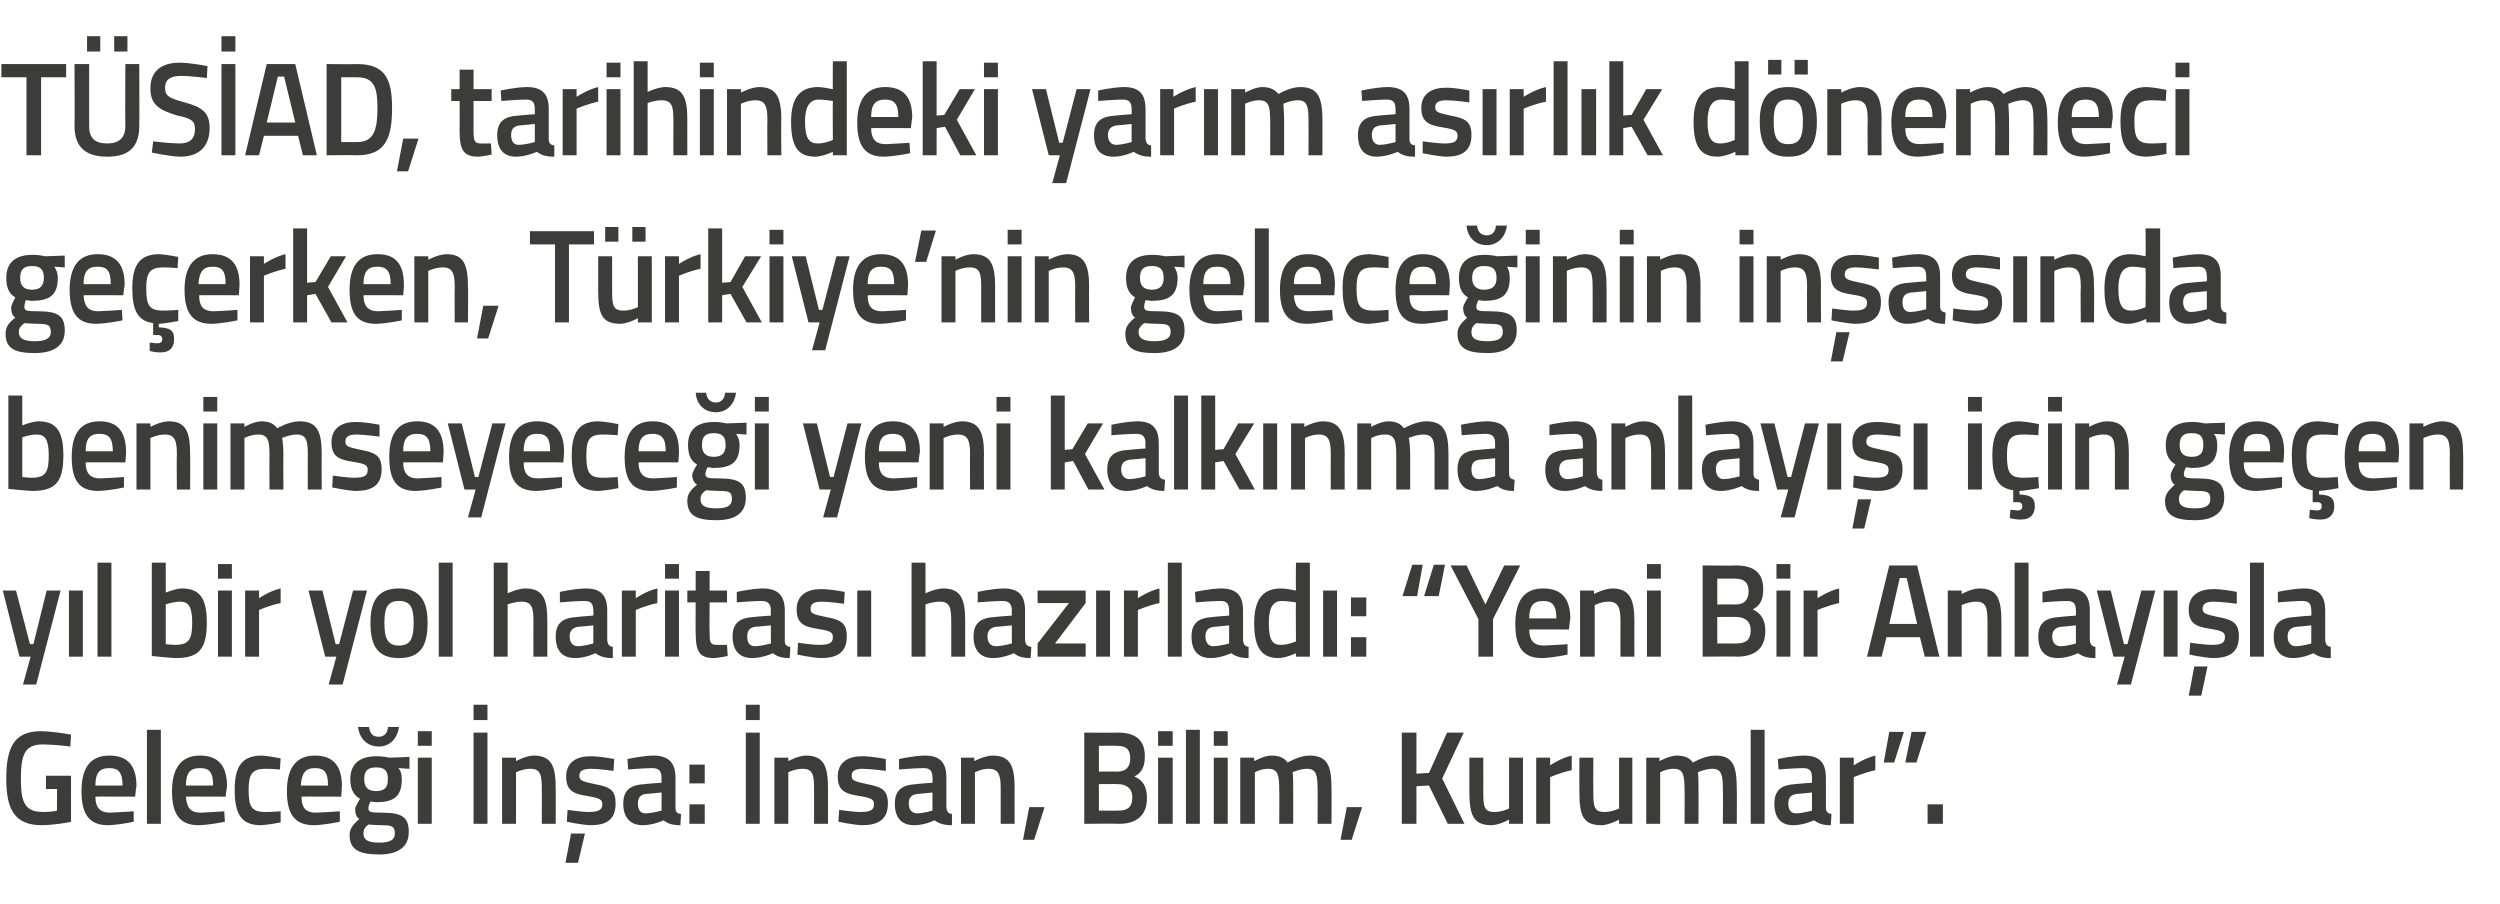 <?xml version="1.0" standalone="no"?><!DOCTYPE svg PUBLIC "-//W3C//DTD SVG 1.1//EN" "http://www.w3.org/Graphics/SVG/1.1/DTD/svg11.dtd"><svg xmlns="http://www.w3.org/2000/svg" version="1.1" width="359px" height="129.8px" viewBox="0 -8 359 129.8" style="top:-8px">  <desc>T S AD, tarihindeki yar m as rl k d nemeci ge erken, T rkiye’nin gelece inin in as nda benimseyece i yeni kalk nma an...</desc>  <defs/>  <g id="Polygon334398">    <path d="M 6.6 103.4 L 10.2 103.4 C 10.2 103.4 10.19 110.02 10.2 110 C 10 110.1 7.5 110.5 6 110.5 C 2 110.5 0.9 108.1 0.9 103.8 C 0.9 99.2 2.1 97 5.9 97 C 7.83 97.03 10.2 97.5 10.2 97.5 L 10.1 99.2 C 10.1 99.2 7.89 98.91 6.2 98.9 C 3.7 98.9 3 100.1 3 103.8 C 3 107.3 3.6 108.6 6.2 108.6 C 7 108.6 7.9 108.5 8.2 108.4 C 8.16 108.45 8.2 105.3 8.2 105.3 L 6.6 105.3 L 6.6 103.4 Z M 19.2 108.5 L 19.2 110 C 19.2 110 17.15 110.46 15.5 110.5 C 12.8 110.5 11.7 108.9 11.7 105.6 C 11.7 102.1 13.1 100.5 15.7 100.5 C 18.3 100.5 19.6 101.9 19.6 104.9 C 19.56 104.89 19.4 106.4 19.4 106.4 C 19.4 106.4 13.72 106.37 13.7 106.4 C 13.7 107.9 14.3 108.7 15.8 108.7 C 17.28 108.65 19.2 108.5 19.2 108.5 Z M 17.6 104.8 C 17.6 102.9 17 102.3 15.7 102.3 C 14.3 102.3 13.7 103 13.7 104.8 C 13.7 104.8 17.6 104.8 17.6 104.8 Z M 21.1 96.8 L 23.1 96.8 L 23.1 110.3 L 21.1 110.3 L 21.1 96.8 Z M 32.2 108.5 L 32.3 110 C 32.3 110 30.16 110.46 28.5 110.5 C 25.8 110.5 24.7 108.9 24.7 105.6 C 24.7 102.1 26.2 100.5 28.7 100.5 C 31.3 100.5 32.6 101.9 32.6 104.9 C 32.58 104.89 32.4 106.4 32.4 106.4 C 32.4 106.4 26.73 106.37 26.7 106.4 C 26.8 107.9 27.3 108.7 28.8 108.7 C 30.29 108.65 32.2 108.5 32.2 108.5 Z M 30.6 104.8 C 30.6 102.9 30.1 102.3 28.7 102.3 C 27.3 102.3 26.7 103 26.7 104.8 C 26.7 104.8 30.6 104.8 30.6 104.8 Z M 40.3 100.9 L 40.2 102.5 C 40.2 102.5 38.79 102.38 38.1 102.4 C 36.2 102.4 35.7 103.2 35.7 105.4 C 35.7 107.8 36.1 108.6 38.1 108.6 C 38.81 108.62 40.3 108.5 40.3 108.5 L 40.3 110.1 C 40.3 110.1 38.46 110.46 37.5 110.5 C 34.7 110.5 33.7 109 33.7 105.4 C 33.7 102 34.8 100.5 37.6 100.5 C 38.53 100.54 40.3 100.9 40.3 100.9 Z M 48.8 108.5 L 48.8 110 C 48.8 110 46.69 110.46 45.1 110.5 C 42.3 110.5 41.2 108.9 41.2 105.6 C 41.2 102.1 42.7 100.5 45.2 100.5 C 47.8 100.5 49.1 101.9 49.1 104.9 C 49.1 104.89 49 106.4 49 106.4 C 49 106.4 43.26 106.37 43.3 106.4 C 43.3 107.9 43.8 108.7 45.4 108.7 C 46.82 108.65 48.8 108.5 48.8 108.5 Z M 47.1 104.8 C 47.1 102.9 46.6 102.3 45.2 102.3 C 43.9 102.3 43.3 103 43.2 104.8 C 43.2 104.8 47.1 104.8 47.1 104.8 Z M 50.2 111.9 C 50.2 111 50.7 110.4 51.6 109.6 C 51.2 109.4 51 108.8 51 108.2 C 51 107.8 51.7 106.7 51.7 106.7 C 51 106.3 50.3 105.6 50.3 103.9 C 50.3 101.5 51.9 100.6 54 100.6 C 54.88 100.56 55.9 100.8 55.9 100.8 L 58.8 100.7 L 58.8 102.4 C 58.8 102.4 57.24 102.31 57.2 102.3 C 57.5 102.6 57.7 103.1 57.7 103.9 C 57.7 106.5 56.4 107.2 54 107.2 C 53.8 107.2 53.3 107.1 53.2 107.1 C 53.2 107.1 52.9 107.7 52.9 108 C 52.9 108.6 53.1 108.7 54.9 108.7 C 57.8 108.7 58.7 109.4 58.7 111.5 C 58.7 113.8 56.9 114.7 54.5 114.7 C 51.7 114.7 50.2 114.1 50.2 111.9 Z M 52.9 110.4 C 52.4 110.8 52.2 111.1 52.2 111.7 C 52.2 112.6 52.8 113 54.5 113 C 56 113 56.7 112.6 56.7 111.7 C 56.7 110.6 56.2 110.5 54.7 110.5 C 54.2 110.5 52.9 110.4 52.9 110.4 Z M 55.7 103.9 C 55.7 102.7 55.3 102.2 54 102.2 C 52.8 102.2 52.3 102.7 52.3 103.9 C 52.3 105 52.8 105.6 54 105.6 C 55.3 105.6 55.7 105 55.7 103.9 Z M 53 96.4 C 53.1 97.3 53.5 97.8 54.4 97.8 C 55.2 97.8 55.7 97.2 55.7 96.4 C 55.7 96.4 57.3 96.4 57.3 96.4 C 57.1 97.9 56.1 99.2 54.4 99.2 C 52.6 99.2 51.6 97.9 51.4 96.4 C 51.4 96.4 53 96.4 53 96.4 Z M 60 100.8 L 62 100.8 L 62 110.3 L 60 110.3 L 60 100.8 Z M 60 97 L 62 97 L 62 99.1 L 60 99.1 L 60 97 Z M 68 97.2 L 70 97.2 L 70 110.3 L 68 110.3 L 68 97.2 Z M 68 93.2 L 70 93.2 L 70 95.4 L 68 95.4 L 68 93.2 Z M 72.1 110.3 L 72.1 100.8 L 74.1 100.8 L 74.1 101.3 C 74.1 101.3 75.43 100.54 76.6 100.5 C 79.2 100.5 79.8 102 79.8 105.2 C 79.82 105.16 79.8 110.3 79.8 110.3 L 77.8 110.3 C 77.8 110.3 77.83 105.22 77.8 105.2 C 77.8 103.3 77.6 102.4 76.2 102.4 C 75.12 102.38 74.1 102.9 74.1 102.9 L 74.1 110.3 L 72.1 110.3 Z M 81.2 115.9 L 83 115.9 L 84 111.7 L 82 111.7 L 81.2 115.9 Z M 88.1 102.7 C 88.1 102.7 85.96 102.4 84.9 102.4 C 83.7 102.4 83.2 102.7 83.2 103.4 C 83.2 104.1 83.6 104.2 85.4 104.6 C 87.7 105 88.4 105.5 88.4 107.4 C 88.4 109.7 87.1 110.5 84.8 110.5 C 83.53 110.46 81.4 110 81.4 110 L 81.5 108.3 C 81.5 108.3 83.67 108.62 84.6 108.6 C 85.9 108.6 86.5 108.3 86.5 107.5 C 86.5 106.8 86.1 106.6 84.3 106.3 C 82.3 106 81.3 105.5 81.3 103.5 C 81.3 101.4 82.9 100.6 84.7 100.6 C 86.05 100.56 88.2 101 88.2 101 L 88.1 102.7 Z M 97 108 C 97 108.6 97.2 108.8 97.8 108.9 C 97.8 108.9 97.7 110.5 97.7 110.5 C 96.6 110.5 95.9 110.3 95.3 109.8 C 95.3 109.8 93.8 110.5 92.3 110.5 C 90.5 110.5 89.5 109.4 89.5 107.4 C 89.5 105.4 90.6 104.7 92.6 104.6 C 92.59 104.57 95 104.4 95 104.4 C 95 104.4 94.97 103.68 95 103.7 C 95 102.6 94.5 102.3 93.6 102.3 C 92.39 102.31 90.2 102.5 90.2 102.5 L 90.1 101 C 90.1 101 92.09 100.54 93.8 100.5 C 96 100.5 97 101.5 97 103.7 C 97 103.7 97 108 97 108 Z M 92.8 106 C 92 106.1 91.6 106.5 91.6 107.4 C 91.6 108.2 91.9 108.8 92.7 108.8 C 93.73 108.77 95 108.4 95 108.4 L 95 105.8 C 95 105.8 92.83 106.03 92.8 106 Z M 99 101.8 L 101.2 101.8 L 101.2 104.5 L 99 104.5 L 99 101.8 Z M 99 107.5 L 101.2 107.5 L 101.2 110.3 L 99 110.3 L 99 107.5 Z M 107.1 97.2 L 109.1 97.2 L 109.1 110.3 L 107.1 110.3 L 107.1 97.2 Z M 107.1 93.2 L 109.1 93.2 L 109.1 95.4 L 107.1 95.4 L 107.1 93.2 Z M 111.2 110.3 L 111.2 100.8 L 113.2 100.8 L 113.2 101.3 C 113.2 101.3 114.52 100.54 115.7 100.5 C 118.3 100.5 118.9 102 118.9 105.2 C 118.9 105.16 118.9 110.3 118.9 110.3 L 116.9 110.3 C 116.9 110.3 116.91 105.22 116.9 105.2 C 116.9 103.3 116.7 102.4 115.3 102.4 C 114.2 102.38 113.2 102.9 113.2 102.9 L 113.2 110.3 L 111.2 110.3 Z M 127.2 102.7 C 127.2 102.7 124.99 102.4 123.9 102.4 C 122.8 102.4 122.3 102.7 122.3 103.4 C 122.3 104.1 122.7 104.2 124.5 104.6 C 126.7 105 127.5 105.5 127.5 107.4 C 127.5 109.7 126.1 110.5 123.8 110.5 C 122.56 110.46 120.4 110 120.4 110 L 120.5 108.3 C 120.5 108.3 122.71 108.62 123.6 108.6 C 125 108.6 125.5 108.3 125.5 107.5 C 125.5 106.8 125.2 106.6 123.4 106.3 C 121.3 106 120.3 105.5 120.3 103.5 C 120.3 101.4 121.9 100.6 123.7 100.6 C 125.08 100.56 127.2 101 127.2 101 L 127.2 102.7 Z M 135.9 108 C 136 108.6 136.2 108.8 136.7 108.9 C 136.7 108.9 136.7 110.5 136.7 110.5 C 135.6 110.5 134.9 110.3 134.2 109.8 C 134.2 109.8 132.8 110.5 131.3 110.5 C 129.4 110.5 128.5 109.4 128.5 107.4 C 128.5 105.4 129.6 104.7 131.6 104.6 C 131.56 104.57 133.9 104.4 133.9 104.4 C 133.9 104.4 133.94 103.68 133.9 103.7 C 133.9 102.6 133.5 102.3 132.6 102.3 C 131.36 102.31 129.1 102.5 129.1 102.5 L 129.1 101 C 129.1 101 131.06 100.54 132.8 100.5 C 135 100.5 135.9 101.5 135.9 103.7 C 135.9 103.7 135.9 108 135.9 108 Z M 131.8 106 C 130.9 106.1 130.5 106.5 130.5 107.4 C 130.5 108.2 130.9 108.8 131.7 108.8 C 132.7 108.77 133.9 108.4 133.9 108.4 L 133.9 105.8 C 133.9 105.8 131.8 106.03 131.8 106 Z M 138 110.3 L 138 100.8 L 139.9 100.8 L 139.9 101.3 C 139.9 101.3 141.29 100.54 142.5 100.5 C 145.1 100.5 145.7 102 145.7 105.2 C 145.68 105.16 145.7 110.3 145.7 110.3 L 143.7 110.3 C 143.7 110.3 143.69 105.22 143.7 105.2 C 143.7 103.3 143.4 102.4 142 102.4 C 140.98 102.38 140 102.9 140 102.9 L 140 110.3 L 138 110.3 Z M 147.8 107.9 L 150 107.9 L 148.5 112.6 L 146.9 112.6 L 147.8 107.9 Z M 160.5 97.2 C 163 97.2 164.4 98.2 164.4 100.6 C 164.4 102.2 163.9 103 162.9 103.5 C 164 104 164.7 104.8 164.7 106.6 C 164.7 109.2 163.1 110.3 160.7 110.3 C 160.67 110.25 155.7 110.3 155.7 110.3 L 155.7 97.2 C 155.7 97.2 160.53 97.24 160.5 97.2 Z M 157.8 104.6 L 157.8 108.4 C 157.8 108.4 160.56 108.43 160.6 108.4 C 161.8 108.4 162.6 108 162.6 106.5 C 162.6 105 161.5 104.6 160.5 104.6 C 160.53 104.57 157.8 104.6 157.8 104.6 Z M 157.8 99.1 L 157.8 102.8 C 157.8 102.8 160.49 102.78 160.5 102.8 C 161.7 102.8 162.3 102.1 162.3 100.9 C 162.3 99.6 161.7 99.1 160.4 99.1 C 160.41 99.06 157.8 99.1 157.8 99.1 Z M 166.3 100.8 L 168.4 100.8 L 168.4 110.3 L 166.3 110.3 L 166.3 100.8 Z M 166.3 97 L 168.4 97 L 168.4 99.1 L 166.3 99.1 L 166.3 97 Z M 170.3 96.8 L 172.3 96.8 L 172.3 110.3 L 170.3 110.3 L 170.3 96.8 Z M 174.3 100.8 L 176.3 100.8 L 176.3 110.3 L 174.3 110.3 L 174.3 100.8 Z M 174.3 97 L 176.3 97 L 176.3 99.1 L 174.3 99.1 L 174.3 97 Z M 178.1 110.3 L 178.1 100.8 L 180.1 100.8 L 180.1 101.3 C 180.1 101.3 181.45 100.54 182.5 100.5 C 183.7 100.5 184.4 100.8 184.9 101.5 C 184.9 101.5 186.6 100.5 188 100.5 C 190.6 100.5 191.2 101.9 191.2 105.2 C 191.24 105.16 191.2 110.3 191.2 110.3 L 189.2 110.3 C 189.2 110.3 189.24 105.22 189.2 105.2 C 189.2 103.3 189 102.4 187.7 102.4 C 186.7 102.4 185.6 102.9 185.6 102.9 C 185.7 103.1 185.7 104.4 185.7 105.3 C 185.72 105.33 185.7 110.3 185.7 110.3 L 183.7 110.3 C 183.7 110.3 183.73 105.37 183.7 105.4 C 183.7 103.3 183.5 102.4 182.1 102.4 C 181.12 102.38 180.2 102.9 180.2 102.9 L 180.2 110.3 L 178.1 110.3 Z M 193.4 107.9 L 195.6 107.9 L 194.1 112.6 L 192.5 112.6 L 193.4 107.9 Z M 205.2 104.8 L 203.4 104.9 L 203.4 110.3 L 201.3 110.3 L 201.3 97.2 L 203.4 97.2 L 203.4 103.1 L 205.2 103 L 207.8 97.2 L 210.2 97.2 L 207.1 103.8 L 210.3 110.3 L 207.9 110.3 L 205.2 104.8 Z M 218.7 100.8 L 218.7 110.3 L 216.7 110.3 L 216.7 109.7 C 216.7 109.7 215.33 110.46 214.2 110.5 C 211.6 110.5 211 109.1 211 105.7 C 211 105.71 211 100.8 211 100.8 L 213 100.8 C 213 100.8 213.01 105.73 213 105.7 C 213 107.8 213.1 108.6 214.6 108.6 C 215.68 108.62 216.7 108.1 216.7 108.1 L 216.7 100.8 L 218.7 100.8 Z M 220.6 100.8 L 222.6 100.8 L 222.6 101.9 C 222.6 101.9 224.14 100.85 225.7 100.5 C 225.7 100.5 225.7 102.6 225.7 102.6 C 224.03 102.95 222.6 103.6 222.6 103.6 L 222.6 110.3 L 220.6 110.3 L 220.6 100.8 Z M 234.4 100.8 L 234.4 110.3 L 232.5 110.3 L 232.5 109.7 C 232.5 109.7 231.11 110.46 230 110.5 C 227.3 110.5 226.8 109.1 226.8 105.7 C 226.78 105.71 226.8 100.8 226.8 100.8 L 228.8 100.8 C 228.8 100.8 228.79 105.73 228.8 105.7 C 228.8 107.8 228.9 108.6 230.4 108.6 C 231.46 108.62 232.5 108.1 232.5 108.1 L 232.5 100.8 L 234.4 100.8 Z M 236.4 110.3 L 236.4 100.8 L 238.3 100.8 L 238.3 101.3 C 238.3 101.3 239.65 100.54 240.7 100.5 C 241.9 100.5 242.6 100.8 243.1 101.5 C 243.1 101.5 244.8 100.5 246.3 100.5 C 248.8 100.5 249.4 101.9 249.4 105.2 C 249.44 105.16 249.4 110.3 249.4 110.3 L 247.4 110.3 C 247.4 110.3 247.45 105.22 247.4 105.2 C 247.4 103.3 247.2 102.4 245.9 102.4 C 244.9 102.4 243.8 102.9 243.8 102.9 C 243.9 103.1 243.9 104.4 243.9 105.3 C 243.93 105.33 243.9 110.3 243.9 110.3 L 241.9 110.3 C 241.9 110.3 241.94 105.37 241.9 105.4 C 241.9 103.3 241.7 102.4 240.4 102.4 C 239.32 102.38 238.4 102.9 238.4 102.9 L 238.4 110.3 L 236.4 110.3 Z M 251.4 96.8 L 253.4 96.8 L 253.4 110.3 L 251.4 110.3 L 251.4 96.8 Z M 262.2 108 C 262.2 108.6 262.5 108.8 263 108.9 C 263 108.9 262.9 110.5 262.9 110.5 C 261.8 110.5 261.2 110.3 260.5 109.8 C 260.5 109.8 259 110.5 257.5 110.5 C 255.7 110.5 254.8 109.4 254.8 107.4 C 254.8 105.4 255.9 104.7 257.8 104.6 C 257.83 104.57 260.2 104.4 260.2 104.4 C 260.2 104.4 260.2 103.68 260.2 103.7 C 260.2 102.6 259.8 102.3 258.9 102.3 C 257.62 102.31 255.4 102.5 255.4 102.5 L 255.3 101 C 255.3 101 257.33 100.54 259 100.5 C 261.3 100.5 262.2 101.5 262.2 103.7 C 262.2 103.7 262.2 108 262.2 108 Z M 258.1 106 C 257.2 106.1 256.8 106.5 256.8 107.4 C 256.8 108.2 257.1 108.8 257.9 108.8 C 258.97 108.77 260.2 108.4 260.2 108.4 L 260.2 105.8 C 260.2 105.8 258.06 106.03 258.1 106 Z M 264.2 100.8 L 266.2 100.8 L 266.2 101.9 C 266.2 101.9 267.78 100.85 269.3 100.5 C 269.3 100.5 269.3 102.6 269.3 102.6 C 267.67 102.95 266.2 103.6 266.2 103.6 L 266.2 110.3 L 264.2 110.3 L 264.2 100.8 Z M 271.3 97.1 L 273.4 97.1 L 272 101.5 L 270.5 101.5 L 271.3 97.1 Z M 274.5 97.1 L 276.6 97.1 L 275.2 101.5 L 273.6 101.5 L 274.5 97.1 Z M 276.8 107.5 L 279 107.5 L 279 110.3 L 276.8 110.3 L 276.8 107.5 Z " stroke="none" fill="#3c3c3b"/>  </g>  <g id="Polygon334397">    <path d="M 2.3 76.8 L 4.3 84.5 L 4.8 84.5 L 6.7 76.8 L 8.7 76.8 L 5.2 90.3 L 3.3 90.3 L 4.4 86.3 L 2.8 86.3 L 0.4 76.8 L 2.3 76.8 Z M 9.9 76.8 L 11.9 76.8 L 11.9 86.3 L 9.9 86.3 L 9.9 76.8 Z M 14 72.8 L 16 72.8 L 16 86.3 L 14 86.3 L 14 72.8 Z M 29.7 81.4 C 29.7 85.3 28.5 86.5 25.2 86.5 C 24.22 86.46 21.8 86.2 21.8 86.2 L 21.8 72.8 L 23.8 72.8 L 23.8 77.1 C 23.8 77.1 25.09 76.54 26.1 76.5 C 28.6 76.5 29.7 77.8 29.7 81.4 Z M 27.6 81.4 C 27.6 79.2 27.1 78.4 25.9 78.4 C 24.9 78.38 23.8 78.8 23.8 78.8 L 23.8 84.5 C 23.8 84.5 24.83 84.62 25.2 84.6 C 27.2 84.6 27.6 83.7 27.6 81.4 Z M 31.3 76.8 L 33.3 76.8 L 33.3 86.3 L 31.3 86.3 L 31.3 76.8 Z M 31.3 73 L 33.3 73 L 33.3 75.1 L 31.3 75.1 L 31.3 73 Z M 35.2 76.8 L 37.2 76.8 L 37.2 77.9 C 37.2 77.9 38.72 76.85 40.3 76.5 C 40.3 76.5 40.3 78.6 40.3 78.6 C 38.61 78.95 37.2 79.6 37.2 79.6 L 37.2 86.3 L 35.2 86.3 L 35.2 76.8 Z M 46.3 76.8 L 48.2 84.5 L 48.7 84.5 L 50.7 76.8 L 52.7 76.8 L 49.2 90.3 L 47.2 90.3 L 48.3 86.3 L 46.7 86.3 L 44.3 76.8 L 46.3 76.8 Z M 61.4 81.4 C 61.4 84.6 60.5 86.5 57.3 86.5 C 54.1 86.5 53.2 84.6 53.2 81.4 C 53.2 78.4 54.2 76.5 57.3 76.5 C 60.4 76.5 61.4 78.4 61.4 81.4 Z M 59.4 81.4 C 59.4 79.2 58.9 78.3 57.3 78.3 C 55.7 78.3 55.2 79.2 55.2 81.4 C 55.2 83.6 55.6 84.7 57.3 84.7 C 59 84.7 59.4 83.6 59.4 81.4 Z M 63 72.8 L 65 72.8 L 65 86.3 L 63 86.3 L 63 72.8 Z M 70.9 86.3 L 70.9 72.8 L 72.9 72.8 L 72.9 77.2 C 72.9 77.2 74.24 76.54 75.4 76.5 C 78 76.5 78.6 78 78.6 81.2 C 78.59 81.16 78.6 86.3 78.6 86.3 L 76.6 86.3 C 76.6 86.3 76.58 81.22 76.6 81.2 C 76.6 79.3 76.4 78.4 74.9 78.4 C 73.92 78.38 72.9 78.8 72.9 78.8 L 72.9 86.3 L 70.9 86.3 Z M 87.2 84 C 87.3 84.6 87.5 84.8 88 84.9 C 88 84.9 88 86.5 88 86.5 C 86.9 86.5 86.2 86.3 85.5 85.8 C 85.5 85.8 84.1 86.5 82.6 86.5 C 80.7 86.5 79.8 85.4 79.8 83.4 C 79.8 81.4 80.9 80.7 82.9 80.6 C 82.86 80.57 85.2 80.4 85.2 80.4 C 85.2 80.4 85.24 79.68 85.2 79.7 C 85.2 78.6 84.8 78.3 83.9 78.3 C 82.66 78.31 80.4 78.5 80.4 78.5 L 80.4 77 C 80.4 77 82.37 76.54 84.1 76.5 C 86.3 76.5 87.2 77.5 87.2 79.7 C 87.2 79.7 87.2 84 87.2 84 Z M 83.1 82 C 82.3 82.1 81.8 82.5 81.8 83.4 C 81.8 84.2 82.2 84.8 83 84.8 C 84.01 84.77 85.2 84.4 85.2 84.4 L 85.2 81.8 C 85.2 81.8 83.1 82.03 83.1 82 Z M 89.3 76.8 L 91.3 76.8 L 91.3 77.9 C 91.3 77.9 92.82 76.85 94.4 76.5 C 94.4 76.5 94.4 78.6 94.4 78.6 C 92.71 78.95 91.3 79.6 91.3 79.6 L 91.3 86.3 L 89.3 86.3 L 89.3 76.8 Z M 95.5 76.8 L 97.5 76.8 L 97.5 86.3 L 95.5 86.3 L 95.5 76.8 Z M 95.5 73 L 97.5 73 L 97.5 75.1 L 95.5 75.1 L 95.5 73 Z M 101.9 78.5 C 101.9 78.5 101.86 82.7 101.9 82.7 C 101.9 84.1 101.9 84.6 102.9 84.6 C 103.39 84.62 104.4 84.6 104.4 84.6 L 104.5 86.2 C 104.5 86.2 103.25 86.46 102.6 86.5 C 100.5 86.5 99.9 85.7 99.9 82.9 C 99.87 82.93 99.9 78.5 99.9 78.5 L 98.7 78.5 L 98.7 76.8 L 99.9 76.8 L 99.9 74 L 101.9 74 L 101.9 76.8 L 104.4 76.8 L 104.4 78.5 L 101.9 78.5 Z M 112.7 84 C 112.7 84.6 112.9 84.8 113.5 84.9 C 113.5 84.9 113.4 86.5 113.4 86.5 C 112.3 86.5 111.6 86.3 111 85.8 C 111 85.8 109.5 86.5 108 86.5 C 106.2 86.5 105.2 85.4 105.2 83.4 C 105.2 81.4 106.3 80.7 108.3 80.6 C 108.28 80.57 110.7 80.4 110.7 80.4 C 110.7 80.4 110.66 79.68 110.7 79.7 C 110.7 78.6 110.2 78.3 109.3 78.3 C 108.08 78.31 105.8 78.5 105.8 78.5 L 105.8 77 C 105.8 77 107.79 76.54 109.5 76.5 C 111.7 76.5 112.7 77.5 112.7 79.7 C 112.7 79.7 112.7 84 112.7 84 Z M 108.5 82 C 107.7 82.1 107.3 82.5 107.3 83.4 C 107.3 84.2 107.6 84.8 108.4 84.8 C 109.43 84.77 110.7 84.4 110.7 84.4 L 110.7 81.8 C 110.7 81.8 108.52 82.03 108.5 82 Z M 121.2 78.7 C 121.2 78.7 119.07 78.4 118 78.4 C 116.9 78.4 116.4 78.7 116.4 79.4 C 116.4 80.1 116.7 80.2 118.6 80.6 C 120.8 81 121.6 81.5 121.6 83.4 C 121.6 85.7 120.2 86.5 117.9 86.5 C 116.64 86.46 114.5 86 114.5 86 L 114.6 84.3 C 114.6 84.3 116.78 84.62 117.7 84.6 C 119.1 84.6 119.6 84.3 119.6 83.5 C 119.6 82.8 119.3 82.6 117.4 82.3 C 115.4 82 114.4 81.5 114.4 79.5 C 114.4 77.4 116 76.6 117.8 76.6 C 119.16 76.56 121.3 77 121.3 77 L 121.2 78.7 Z M 123.1 76.8 L 125.1 76.8 L 125.1 86.3 L 123.1 86.3 L 123.1 76.8 Z M 130.9 86.3 L 130.9 72.8 L 132.9 72.8 L 132.9 77.2 C 132.9 77.2 134.25 76.54 135.4 76.5 C 138 76.5 138.6 78 138.6 81.2 C 138.6 81.16 138.6 86.3 138.6 86.3 L 136.6 86.3 C 136.6 86.3 136.59 81.22 136.6 81.2 C 136.6 79.3 136.4 78.4 135 78.4 C 133.94 78.38 132.9 78.8 132.9 78.8 L 132.9 86.3 L 130.9 86.3 Z M 147.2 84 C 147.3 84.6 147.5 84.8 148.1 84.9 C 148.1 84.9 148 86.5 148 86.5 C 146.9 86.5 146.2 86.3 145.6 85.8 C 145.6 85.8 144.1 86.5 142.6 86.5 C 140.8 86.5 139.8 85.4 139.8 83.4 C 139.8 81.4 140.9 80.7 142.9 80.6 C 142.88 80.57 145.3 80.4 145.3 80.4 C 145.3 80.4 145.26 79.68 145.3 79.7 C 145.3 78.6 144.8 78.3 143.9 78.3 C 142.68 78.31 140.4 78.5 140.4 78.5 L 140.4 77 C 140.4 77 142.38 76.54 144.1 76.5 C 146.3 76.5 147.2 77.5 147.2 79.7 C 147.2 79.7 147.2 84 147.2 84 Z M 143.1 82 C 142.3 82.1 141.8 82.5 141.8 83.4 C 141.8 84.2 142.2 84.8 143 84.8 C 144.02 84.77 145.3 84.4 145.3 84.4 L 145.3 81.8 C 145.3 81.8 143.12 82.03 143.1 82 Z M 149 76.8 L 155.9 76.8 L 155.9 78.6 L 151.5 84.4 L 155.9 84.4 L 155.9 86.3 L 149 86.3 L 149 84.4 L 153.5 78.6 L 149 78.6 L 149 76.8 Z M 157.4 76.8 L 159.4 76.8 L 159.4 86.3 L 157.4 86.3 L 157.4 76.8 Z M 161.4 76.8 L 163.4 76.8 L 163.4 77.9 C 163.4 77.9 164.96 76.85 166.5 76.5 C 166.5 76.5 166.5 78.6 166.5 78.6 C 164.85 78.95 163.4 79.6 163.4 79.6 L 163.4 86.3 L 161.4 86.3 L 161.4 76.8 Z M 167.7 72.8 L 169.7 72.8 L 169.7 86.3 L 167.7 86.3 L 167.7 72.8 Z M 178.5 84 C 178.6 84.6 178.8 84.8 179.3 84.9 C 179.3 84.9 179.3 86.5 179.3 86.5 C 178.2 86.5 177.5 86.3 176.8 85.8 C 176.8 85.8 175.3 86.5 173.9 86.5 C 172 86.5 171.1 85.4 171.1 83.4 C 171.1 81.4 172.2 80.7 174.2 80.6 C 174.15 80.57 176.5 80.4 176.5 80.4 C 176.5 80.4 176.53 79.68 176.5 79.7 C 176.5 78.6 176.1 78.3 175.2 78.3 C 173.95 78.31 171.7 78.5 171.7 78.5 L 171.6 77 C 171.6 77 173.65 76.54 175.3 76.5 C 177.6 76.5 178.5 77.5 178.5 79.7 C 178.5 79.7 178.5 84 178.5 84 Z M 174.4 82 C 173.5 82.1 173.1 82.5 173.1 83.4 C 173.1 84.2 173.5 84.8 174.2 84.8 C 175.29 84.77 176.5 84.4 176.5 84.4 L 176.5 81.8 C 176.5 81.8 174.39 82.03 174.4 82 Z M 188.1 86.3 L 186.1 86.3 L 186.1 85.8 C 186.1 85.8 184.73 86.46 183.6 86.5 C 181.3 86.5 180.1 85.2 180.1 81.5 C 180.1 78.1 181.3 76.5 184 76.5 C 184.7 76.5 186 76.8 186.1 76.8 C 186.06 76.79 186.1 72.8 186.1 72.8 L 188.1 72.8 L 188.1 86.3 Z M 186.1 84.1 C 186.1 84.1 186.06 78.52 186.1 78.5 C 186 78.5 184.9 78.3 184.1 78.3 C 182.7 78.3 182.2 79.4 182.2 81.5 C 182.2 84 182.8 84.6 183.9 84.6 C 184.97 84.62 186.1 84.1 186.1 84.1 Z M 190 76.8 L 192 76.8 L 192 86.3 L 190 86.3 L 190 76.8 Z M 194 77.8 L 196.2 77.8 L 196.2 80.5 L 194 80.5 L 194 77.8 Z M 194 83.5 L 196.2 83.5 L 196.2 86.3 L 194 86.3 L 194 83.5 Z M 206.6 77.6 L 204.5 77.6 L 205.9 73.1 L 207.5 73.1 L 206.6 77.6 Z M 203.5 77.6 L 201.4 77.6 L 202.8 73.1 L 204.3 73.1 L 203.5 77.6 Z M 214.4 86.3 L 212.3 86.3 L 212.3 80.9 L 208.3 73.2 L 210.6 73.2 L 213.3 78.8 L 216 73.2 L 218.3 73.2 L 214.4 80.9 L 214.4 86.3 Z M 225.1 84.5 L 225.1 86 C 225.1 86 223.05 86.46 221.4 86.5 C 218.7 86.5 217.6 84.9 217.6 81.6 C 217.6 78.1 219 76.5 221.6 76.5 C 224.2 76.5 225.5 77.9 225.5 80.9 C 225.46 80.89 225.3 82.4 225.3 82.4 C 225.3 82.4 219.62 82.37 219.6 82.4 C 219.6 83.9 220.2 84.7 221.7 84.7 C 223.18 84.65 225.1 84.5 225.1 84.5 Z M 223.5 80.8 C 223.5 78.9 222.9 78.3 221.6 78.3 C 220.2 78.3 219.6 79 219.6 80.8 C 219.6 80.8 223.5 80.8 223.5 80.8 Z M 226.9 86.3 L 226.9 76.8 L 228.9 76.8 L 228.9 77.3 C 228.9 77.3 230.28 76.54 231.5 76.5 C 234 76.5 234.7 78 234.7 81.2 C 234.67 81.16 234.7 86.3 234.7 86.3 L 232.7 86.3 C 232.7 86.3 232.68 81.22 232.7 81.2 C 232.7 79.3 232.4 78.4 231 78.4 C 229.97 78.38 229 78.9 229 78.9 L 229 86.3 L 226.9 86.3 Z M 236.5 76.8 L 238.5 76.8 L 238.5 86.3 L 236.5 86.3 L 236.5 76.8 Z M 236.5 73 L 238.5 73 L 238.5 75.1 L 236.5 75.1 L 236.5 73 Z M 249.3 73.2 C 251.8 73.2 253.2 74.2 253.2 76.6 C 253.2 78.2 252.7 79 251.7 79.5 C 252.7 80 253.5 80.8 253.5 82.6 C 253.5 85.2 251.9 86.3 249.4 86.3 C 249.45 86.25 244.5 86.3 244.5 86.3 L 244.5 73.2 C 244.5 73.2 249.3 73.24 249.3 73.2 Z M 246.6 80.6 L 246.6 84.4 C 246.6 84.4 249.34 84.43 249.3 84.4 C 250.6 84.4 251.4 84 251.4 82.5 C 251.4 81 250.3 80.6 249.3 80.6 C 249.3 80.57 246.6 80.6 246.6 80.6 Z M 246.6 75.1 L 246.6 78.8 C 246.6 78.8 249.27 78.78 249.3 78.8 C 250.5 78.8 251.1 78.1 251.1 76.9 C 251.1 75.6 250.4 75.1 249.2 75.1 C 249.19 75.06 246.6 75.1 246.6 75.1 Z M 255.1 76.8 L 257.1 76.8 L 257.1 86.3 L 255.1 86.3 L 255.1 76.8 Z M 255.1 73 L 257.1 73 L 257.1 75.1 L 255.1 75.1 L 255.1 73 Z M 259 76.8 L 261 76.8 L 261 77.9 C 261 77.9 262.58 76.85 264.1 76.5 C 264.1 76.5 264.1 78.6 264.1 78.6 C 262.47 78.95 261 79.6 261 79.6 L 261 86.3 L 259 86.3 L 259 76.8 Z M 271.3 73.2 L 275.3 73.2 L 278.5 86.3 L 276.4 86.3 L 275.7 83.5 L 270.9 83.5 L 270.2 86.3 L 268.1 86.3 L 271.3 73.2 Z M 271.3 81.6 L 275.3 81.6 L 273.8 75 L 272.8 75 L 271.3 81.6 Z M 279.7 86.3 L 279.7 76.8 L 281.7 76.8 L 281.7 77.3 C 281.7 77.3 283.02 76.54 284.2 76.5 C 286.8 76.5 287.4 78 287.4 81.2 C 287.41 81.16 287.4 86.3 287.4 86.3 L 285.4 86.3 C 285.4 86.3 285.42 81.22 285.4 81.2 C 285.4 79.3 285.2 78.4 283.8 78.4 C 282.71 78.38 281.7 78.9 281.7 78.9 L 281.7 86.3 L 279.7 86.3 Z M 289.3 72.8 L 291.3 72.8 L 291.3 86.3 L 289.3 86.3 L 289.3 72.8 Z M 300.1 84 C 300.2 84.6 300.4 84.8 300.9 84.9 C 300.9 84.9 300.9 86.5 300.9 86.5 C 299.8 86.5 299.1 86.3 298.4 85.8 C 298.4 85.8 297 86.5 295.5 86.5 C 293.6 86.5 292.7 85.4 292.7 83.4 C 292.7 81.4 293.8 80.7 295.8 80.6 C 295.76 80.57 298.1 80.4 298.1 80.4 C 298.1 80.4 298.14 79.68 298.1 79.7 C 298.1 78.6 297.7 78.3 296.8 78.3 C 295.56 78.31 293.3 78.5 293.3 78.5 L 293.3 77 C 293.3 77 295.27 76.54 297 76.5 C 299.2 76.5 300.1 77.5 300.1 79.7 C 300.1 79.7 300.1 84 300.1 84 Z M 296 82 C 295.2 82.1 294.7 82.5 294.7 83.4 C 294.7 84.2 295.1 84.8 295.9 84.8 C 296.91 84.77 298.1 84.4 298.1 84.4 L 298.1 81.8 C 298.1 81.8 296 82.03 296 82 Z M 303.1 76.8 L 305 84.5 L 305.5 84.5 L 307.5 76.8 L 309.5 76.8 L 306 90.3 L 304 90.3 L 305.1 86.3 L 303.5 86.3 L 301.1 76.8 L 303.1 76.8 Z M 310.7 76.8 L 312.7 76.8 L 312.7 86.3 L 310.7 86.3 L 310.7 76.8 Z M 314.3 91.9 L 316.1 91.9 L 317 87.7 L 315.1 87.7 L 314.3 91.9 Z M 321.2 78.7 C 321.2 78.7 319.01 78.4 317.9 78.4 C 316.8 78.4 316.3 78.7 316.3 79.4 C 316.3 80.1 316.7 80.2 318.5 80.6 C 320.7 81 321.5 81.5 321.5 83.4 C 321.5 85.7 320.1 86.5 317.8 86.5 C 316.58 86.46 314.4 86 314.4 86 L 314.5 84.3 C 314.5 84.3 316.73 84.62 317.7 84.6 C 319 84.6 319.5 84.3 319.5 83.5 C 319.5 82.8 319.2 82.6 317.4 82.3 C 315.3 82 314.3 81.5 314.3 79.5 C 314.3 77.4 315.9 76.6 317.8 76.6 C 319.1 76.56 321.2 77 321.2 77 L 321.2 78.7 Z M 323.1 72.8 L 325.1 72.8 L 325.1 86.3 L 323.1 86.3 L 323.1 72.8 Z M 333.9 84 C 334 84.6 334.2 84.8 334.7 84.9 C 334.7 84.9 334.7 86.5 334.7 86.5 C 333.6 86.5 332.9 86.3 332.2 85.8 C 332.2 85.8 330.8 86.5 329.3 86.5 C 327.5 86.5 326.5 85.4 326.5 83.4 C 326.5 81.4 327.6 80.7 329.6 80.6 C 329.57 80.57 331.9 80.4 331.9 80.4 C 331.9 80.4 331.95 79.68 331.9 79.7 C 331.9 78.6 331.5 78.3 330.6 78.3 C 329.37 78.31 327.1 78.5 327.1 78.5 L 327.1 77 C 327.1 77 329.07 76.54 330.8 76.5 C 333 76.5 333.9 77.5 333.9 79.7 C 333.9 79.7 333.9 84 333.9 84 Z M 329.8 82 C 329 82.1 328.5 82.5 328.5 83.4 C 328.5 84.2 328.9 84.8 329.7 84.8 C 330.71 84.77 331.9 84.4 331.9 84.4 L 331.9 81.8 C 331.9 81.8 329.81 82.03 329.8 82 Z " stroke="none" fill="#3c3c3b"/>  </g>  <g id="Polygon334396">    <path d="M 9.1 57.4 C 9.1 61.3 7.9 62.5 4.6 62.5 C 3.61 62.46 1.2 62.2 1.2 62.2 L 1.2 48.8 L 3.2 48.8 L 3.2 53.1 C 3.2 53.1 4.48 52.54 5.5 52.5 C 8 52.5 9.1 53.8 9.1 57.4 Z M 7 57.4 C 7 55.2 6.5 54.4 5.3 54.4 C 4.29 54.38 3.2 54.8 3.2 54.8 L 3.2 60.5 C 3.2 60.5 4.22 60.62 4.6 60.6 C 6.6 60.6 7 59.7 7 57.4 Z M 17.8 60.5 L 17.8 62 C 17.8 62 15.72 62.46 14.1 62.5 C 11.3 62.5 10.3 60.9 10.3 57.6 C 10.3 54.1 11.7 52.5 14.3 52.5 C 16.8 52.5 18.1 53.9 18.1 56.9 C 18.14 56.89 18 58.4 18 58.4 C 18 58.4 12.29 58.37 12.3 58.4 C 12.3 59.9 12.9 60.7 14.4 60.7 C 15.85 60.65 17.8 60.5 17.8 60.5 Z M 16.2 56.8 C 16.2 54.9 15.6 54.3 14.3 54.3 C 12.9 54.3 12.3 55 12.3 56.8 C 12.3 56.8 16.2 56.8 16.2 56.8 Z M 19.6 62.3 L 19.6 52.8 L 21.6 52.8 L 21.6 53.3 C 21.6 53.3 22.95 52.54 24.2 52.5 C 26.7 52.5 27.3 54 27.3 57.2 C 27.34 57.16 27.3 62.3 27.3 62.3 L 25.4 62.3 C 25.4 62.3 25.35 57.22 25.4 57.2 C 25.4 55.3 25.1 54.4 23.7 54.4 C 22.64 54.38 21.6 54.9 21.6 54.9 L 21.6 62.3 L 19.6 62.3 Z M 29.2 52.8 L 31.2 52.8 L 31.2 62.3 L 29.2 62.3 L 29.2 52.8 Z M 29.2 49 L 31.2 49 L 31.2 51.1 L 29.2 51.1 L 29.2 49 Z M 33.1 62.3 L 33.1 52.8 L 35.1 52.8 L 35.1 53.3 C 35.1 53.3 36.38 52.54 37.5 52.5 C 38.6 52.5 39.3 52.8 39.8 53.5 C 39.8 53.5 41.5 52.5 43 52.5 C 45.5 52.5 46.2 53.9 46.2 57.2 C 46.17 57.16 46.2 62.3 46.2 62.3 L 44.2 62.3 C 44.2 62.3 44.18 57.22 44.2 57.2 C 44.2 55.3 44 54.4 42.6 54.4 C 41.6 54.4 40.5 54.9 40.5 54.9 C 40.6 55.1 40.7 56.4 40.7 57.3 C 40.66 57.33 40.7 62.3 40.7 62.3 L 38.7 62.3 C 38.7 62.3 38.67 57.37 38.7 57.4 C 38.7 55.3 38.5 54.4 37.1 54.4 C 36.05 54.38 35.1 54.9 35.1 54.9 L 35.1 62.3 L 33.1 62.3 Z M 54.5 54.7 C 54.5 54.7 52.29 54.4 51.2 54.4 C 50.1 54.4 49.6 54.7 49.6 55.4 C 49.6 56.1 50 56.2 51.8 56.6 C 54 57 54.8 57.5 54.8 59.4 C 54.8 61.7 53.4 62.5 51.1 62.5 C 49.85 62.46 47.7 62 47.7 62 L 47.8 60.3 C 47.8 60.3 50 60.62 50.9 60.6 C 52.3 60.6 52.8 60.3 52.8 59.5 C 52.8 58.8 52.5 58.6 50.6 58.3 C 48.6 58 47.6 57.5 47.6 55.5 C 47.6 53.4 49.2 52.6 51 52.6 C 52.38 52.56 54.5 53 54.5 53 L 54.5 54.7 Z M 63.4 60.5 L 63.4 62 C 63.4 62 61.31 62.46 59.7 62.5 C 56.9 62.5 55.9 60.9 55.9 57.6 C 55.9 54.1 57.3 52.5 59.9 52.5 C 62.4 52.5 63.7 53.9 63.7 56.9 C 63.72 56.89 63.6 58.4 63.6 58.4 C 63.6 58.4 57.88 58.37 57.9 58.4 C 57.9 59.9 58.5 60.7 60 60.7 C 61.44 60.65 63.4 60.5 63.4 60.5 Z M 61.8 56.8 C 61.8 54.9 61.2 54.3 59.9 54.3 C 58.5 54.3 57.9 55 57.9 56.8 C 57.9 56.8 61.8 56.8 61.8 56.8 Z M 66.3 52.8 L 68.2 60.5 L 68.7 60.5 L 70.7 52.8 L 72.6 52.8 L 69.1 66.3 L 67.2 66.3 L 68.3 62.3 L 66.7 62.3 L 64.3 52.8 L 66.3 52.8 Z M 80.7 60.5 L 80.7 62 C 80.7 62 78.6 62.46 77 62.5 C 74.2 62.5 73.1 60.9 73.1 57.6 C 73.1 54.1 74.6 52.5 77.1 52.5 C 79.7 52.5 81 53.9 81 56.9 C 81.01 56.89 80.9 58.4 80.9 58.4 C 80.9 58.4 75.17 58.37 75.2 58.4 C 75.2 59.9 75.7 60.7 77.3 60.7 C 78.73 60.65 80.7 60.5 80.7 60.5 Z M 79 56.8 C 79 54.9 78.5 54.3 77.1 54.3 C 75.8 54.3 75.2 55 75.2 56.8 C 75.2 56.8 79 56.8 79 56.8 Z M 88.8 52.9 L 88.7 54.5 C 88.7 54.5 87.23 54.38 86.5 54.4 C 84.6 54.4 84.2 55.2 84.2 57.4 C 84.2 59.8 84.6 60.6 86.5 60.6 C 87.25 60.62 88.7 60.5 88.7 60.5 L 88.8 62.1 C 88.8 62.1 86.9 62.46 86 62.5 C 83.1 62.5 82.1 61 82.1 57.4 C 82.1 54 83.2 52.5 86 52.5 C 86.97 52.54 88.8 52.9 88.8 52.9 Z M 97.2 60.5 L 97.2 62 C 97.2 62 95.13 62.46 93.5 62.5 C 90.7 62.5 89.7 60.9 89.7 57.6 C 89.7 54.1 91.1 52.5 93.7 52.5 C 96.3 52.5 97.5 53.9 97.5 56.9 C 97.54 56.89 97.4 58.4 97.4 58.4 C 97.4 58.4 91.7 58.37 91.7 58.4 C 91.7 59.9 92.3 60.7 93.8 60.7 C 95.26 60.65 97.2 60.5 97.2 60.5 Z M 95.6 56.8 C 95.6 54.9 95 54.3 93.7 54.3 C 92.3 54.3 91.7 55 91.7 56.8 C 91.7 56.8 95.6 56.8 95.6 56.8 Z M 98.7 63.9 C 98.7 63 99.1 62.4 100.1 61.6 C 99.7 61.4 99.4 60.8 99.4 60.2 C 99.4 59.8 100.1 58.7 100.1 58.7 C 99.4 58.3 98.8 57.6 98.8 55.9 C 98.8 53.5 100.3 52.6 102.5 52.6 C 103.31 52.56 104.3 52.8 104.3 52.8 L 107.2 52.7 L 107.2 54.4 C 107.2 54.4 105.67 54.31 105.7 54.3 C 105.9 54.6 106.2 55.1 106.2 55.9 C 106.2 58.5 104.9 59.2 102.4 59.2 C 102.2 59.2 101.8 59.1 101.6 59.1 C 101.6 59.1 101.3 59.7 101.3 60 C 101.3 60.6 101.5 60.7 103.3 60.7 C 106.2 60.7 107.1 61.4 107.1 63.5 C 107.1 65.8 105.4 66.7 102.9 66.7 C 100.1 66.7 98.7 66.1 98.7 63.9 Z M 101.4 62.4 C 100.8 62.8 100.6 63.1 100.6 63.7 C 100.6 64.6 101.2 65 102.9 65 C 104.4 65 105.1 64.6 105.1 63.7 C 105.1 62.6 104.7 62.5 103.2 62.5 C 102.6 62.5 101.4 62.4 101.4 62.4 Z M 104.2 55.9 C 104.2 54.7 103.7 54.2 102.5 54.2 C 101.3 54.2 100.8 54.7 100.8 55.9 C 100.8 57 101.3 57.6 102.5 57.6 C 103.7 57.6 104.2 57 104.2 55.9 Z M 101.4 48.4 C 101.5 49.3 102 49.8 102.8 49.8 C 103.6 49.8 104.1 49.2 104.1 48.4 C 104.1 48.4 105.7 48.4 105.7 48.4 C 105.5 49.9 104.5 51.2 102.8 51.2 C 101 51.2 100 49.9 99.9 48.4 C 99.9 48.4 101.4 48.4 101.4 48.4 Z M 108.4 52.8 L 110.4 52.8 L 110.4 62.3 L 108.4 62.3 L 108.4 52.8 Z M 108.4 49 L 110.4 49 L 110.4 51.1 L 108.4 51.1 L 108.4 49 Z M 117.3 52.8 L 119.2 60.5 L 119.7 60.5 L 121.7 52.8 L 123.7 52.8 L 120.2 66.3 L 118.2 66.3 L 119.3 62.3 L 117.7 62.3 L 115.3 52.8 L 117.3 52.8 Z M 131.7 60.5 L 131.7 62 C 131.7 62 129.64 62.46 128 62.5 C 125.3 62.5 124.2 60.9 124.2 57.6 C 124.2 54.1 125.6 52.5 128.2 52.5 C 130.8 52.5 132.1 53.9 132.1 56.9 C 132.06 56.89 131.9 58.4 131.9 58.4 C 131.9 58.4 126.22 58.37 126.2 58.4 C 126.2 59.9 126.8 60.7 128.3 60.7 C 129.77 60.65 131.7 60.5 131.7 60.5 Z M 130.1 56.8 C 130.1 54.9 129.5 54.3 128.2 54.3 C 126.8 54.3 126.2 55 126.2 56.8 C 126.2 56.8 130.1 56.8 130.1 56.8 Z M 133.5 62.3 L 133.5 52.8 L 135.5 52.8 L 135.5 53.3 C 135.5 53.3 136.88 52.54 138.1 52.5 C 140.6 52.5 141.3 54 141.3 57.2 C 141.26 57.16 141.3 62.3 141.3 62.3 L 139.3 62.3 C 139.3 62.3 139.27 57.22 139.3 57.2 C 139.3 55.3 139 54.4 137.6 54.4 C 136.56 54.38 135.5 54.9 135.5 54.9 L 135.5 62.3 L 133.5 62.3 Z M 143.1 52.8 L 145.1 52.8 L 145.1 62.3 L 143.1 62.3 L 143.1 52.8 Z M 143.1 49 L 145.1 49 L 145.1 51.1 L 143.1 51.1 L 143.1 49 Z M 150.9 62.3 L 150.9 48.8 L 152.9 48.8 L 152.9 56.6 L 154 56.5 L 156.2 52.8 L 158.4 52.8 L 155.8 57.2 L 158.6 62.3 L 156.3 62.3 L 154.1 58.2 L 152.9 58.4 L 152.9 62.3 L 150.9 62.3 Z M 166.4 60 C 166.5 60.6 166.7 60.8 167.3 60.9 C 167.3 60.9 167.2 62.5 167.2 62.5 C 166.1 62.5 165.4 62.3 164.7 61.8 C 164.7 61.8 163.3 62.5 161.8 62.5 C 160 62.5 159 61.4 159 59.4 C 159 57.4 160.1 56.7 162.1 56.6 C 162.08 56.57 164.5 56.4 164.5 56.4 C 164.5 56.4 164.45 55.68 164.5 55.7 C 164.5 54.6 164 54.3 163.1 54.3 C 161.87 54.31 159.6 54.5 159.6 54.5 L 159.6 53 C 159.6 53 161.58 52.54 163.3 52.5 C 165.5 52.5 166.4 53.5 166.4 55.7 C 166.4 55.7 166.4 60 166.4 60 Z M 162.3 58 C 161.5 58.1 161 58.5 161 59.4 C 161 60.2 161.4 60.8 162.2 60.8 C 163.22 60.77 164.5 60.4 164.5 60.4 L 164.5 57.8 C 164.5 57.8 162.32 58.03 162.3 58 Z M 168.6 48.8 L 170.6 48.8 L 170.6 62.3 L 168.6 62.3 L 168.6 48.8 Z M 172.5 62.3 L 172.5 48.8 L 174.5 48.8 L 174.5 56.6 L 175.7 56.5 L 177.8 52.8 L 180.1 52.8 L 177.4 57.2 L 180.2 62.3 L 178 62.3 L 175.7 58.2 L 174.5 58.4 L 174.5 62.3 L 172.5 62.3 Z M 181.4 52.8 L 183.4 52.8 L 183.4 62.3 L 181.4 62.3 L 181.4 52.8 Z M 185.4 62.3 L 185.4 52.8 L 187.3 52.8 L 187.3 53.3 C 187.3 53.3 188.69 52.54 189.9 52.5 C 192.4 52.5 193.1 54 193.1 57.2 C 193.07 57.16 193.1 62.3 193.1 62.3 L 191.1 62.3 C 191.1 62.3 191.08 57.22 191.1 57.2 C 191.1 55.3 190.8 54.4 189.4 54.4 C 188.38 54.38 187.4 54.9 187.4 54.9 L 187.4 62.3 L 185.4 62.3 Z M 194.9 62.3 L 194.9 52.8 L 196.9 52.8 L 196.9 53.3 C 196.9 53.3 198.21 52.54 199.3 52.5 C 200.4 52.5 201.1 52.8 201.6 53.5 C 201.6 53.5 203.3 52.5 204.8 52.5 C 207.3 52.5 208 53.9 208 57.2 C 208 57.16 208 62.3 208 62.3 L 206 62.3 C 206 62.3 206.01 57.22 206 57.2 C 206 55.3 205.8 54.4 204.4 54.4 C 203.4 54.4 202.3 54.9 202.3 54.9 C 202.4 55.1 202.5 56.4 202.5 57.3 C 202.49 57.33 202.5 62.3 202.5 62.3 L 200.5 62.3 C 200.5 62.3 200.5 57.37 200.5 57.4 C 200.5 55.3 200.3 54.4 198.9 54.4 C 197.88 54.38 196.9 54.9 196.9 54.9 L 196.9 62.3 L 194.9 62.3 Z M 216.7 60 C 216.7 60.6 217 60.8 217.5 60.9 C 217.5 60.9 217.4 62.5 217.4 62.5 C 216.3 62.5 215.7 62.3 215 61.8 C 215 61.8 213.5 62.5 212 62.5 C 210.2 62.5 209.3 61.4 209.3 59.4 C 209.3 57.4 210.3 56.7 212.3 56.6 C 212.31 56.57 214.7 56.4 214.7 56.4 C 214.7 56.4 214.68 55.68 214.7 55.7 C 214.7 54.6 214.2 54.3 213.3 54.3 C 212.1 54.31 209.9 54.5 209.9 54.5 L 209.8 53 C 209.8 53 211.81 52.54 213.5 52.5 C 215.8 52.5 216.7 53.5 216.7 55.7 C 216.7 55.7 216.7 60 216.7 60 Z M 212.5 58 C 211.7 58.1 211.3 58.5 211.3 59.4 C 211.3 60.2 211.6 60.8 212.4 60.8 C 213.45 60.77 214.7 60.4 214.7 60.4 L 214.7 57.8 C 214.7 57.8 212.55 58.03 212.5 58 Z M 229.3 60 C 229.4 60.6 229.6 60.8 230.1 60.9 C 230.1 60.9 230.1 62.5 230.1 62.5 C 229 62.5 228.3 62.3 227.6 61.8 C 227.6 61.8 226.2 62.5 224.7 62.5 C 222.8 62.5 221.9 61.4 221.9 59.4 C 221.9 57.4 223 56.7 225 56.6 C 224.97 56.57 227.3 56.4 227.3 56.4 C 227.3 56.4 227.34 55.68 227.3 55.7 C 227.3 54.6 226.9 54.3 226 54.3 C 224.76 54.31 222.5 54.5 222.5 54.5 L 222.5 53 C 222.5 53 224.47 52.54 226.2 52.5 C 228.4 52.5 229.3 53.5 229.3 55.7 C 229.3 55.7 229.3 60 229.3 60 Z M 225.2 58 C 224.4 58.1 223.9 58.5 223.9 59.4 C 223.9 60.2 224.3 60.8 225.1 60.8 C 226.11 60.77 227.3 60.4 227.3 60.4 L 227.3 57.8 C 227.3 57.8 225.21 58.03 225.2 58 Z M 231.4 62.3 L 231.4 52.8 L 233.4 52.8 L 233.4 53.3 C 233.4 53.3 234.7 52.54 235.9 52.5 C 238.5 52.5 239.1 54 239.1 57.2 C 239.09 57.16 239.1 62.3 239.1 62.3 L 237.1 62.3 C 237.1 62.3 237.1 57.22 237.1 57.2 C 237.1 55.3 236.9 54.4 235.5 54.4 C 234.39 54.38 233.4 54.9 233.4 54.9 L 233.4 62.3 L 231.4 62.3 Z M 241 48.8 L 243 48.8 L 243 62.3 L 241 62.3 L 241 48.8 Z M 251.8 60 C 251.8 60.6 252.1 60.8 252.6 60.9 C 252.6 60.9 252.6 62.5 252.6 62.5 C 251.4 62.5 250.8 62.3 250.1 61.8 C 250.1 61.8 248.6 62.5 247.1 62.5 C 245.3 62.5 244.4 61.4 244.4 59.4 C 244.4 57.4 245.5 56.7 247.4 56.6 C 247.44 56.57 249.8 56.4 249.8 56.4 C 249.8 56.4 249.82 55.68 249.8 55.7 C 249.8 54.6 249.4 54.3 248.5 54.3 C 247.24 54.31 245 54.5 245 54.5 L 244.9 53 C 244.9 53 246.95 52.54 248.6 52.5 C 250.9 52.5 251.8 53.5 251.8 55.7 C 251.8 55.7 251.8 60 251.8 60 Z M 247.7 58 C 246.8 58.1 246.4 58.5 246.4 59.4 C 246.4 60.2 246.8 60.8 247.5 60.8 C 248.59 60.77 249.8 60.4 249.8 60.4 L 249.8 57.8 C 249.8 57.8 247.68 58.03 247.7 58 Z M 254.8 52.8 L 256.7 60.5 L 257.2 60.5 L 259.2 52.8 L 261.2 52.8 L 257.7 66.3 L 255.7 66.3 L 256.8 62.3 L 255.2 62.3 L 252.8 52.8 L 254.8 52.8 Z M 262.4 52.8 L 264.4 52.8 L 264.4 62.3 L 262.4 62.3 L 262.4 52.8 Z M 266 67.9 L 267.7 67.9 L 268.7 63.7 L 266.8 63.7 L 266 67.9 Z M 272.9 54.7 C 272.9 54.7 270.69 54.4 269.6 54.4 C 268.5 54.4 268 54.7 268 55.4 C 268 56.1 268.4 56.2 270.2 56.6 C 272.4 57 273.2 57.5 273.2 59.4 C 273.2 61.7 271.8 62.5 269.5 62.5 C 268.26 62.46 266.1 62 266.1 62 L 266.2 60.3 C 266.2 60.3 268.41 60.62 269.3 60.6 C 270.7 60.6 271.2 60.3 271.2 59.5 C 271.2 58.8 270.9 58.6 269.1 58.3 C 267 58 266 57.5 266 55.5 C 266 53.4 267.6 52.6 269.4 52.6 C 270.78 52.56 272.9 53 272.9 53 L 272.9 54.7 Z M 274.8 52.8 L 276.8 52.8 L 276.8 62.3 L 274.8 62.3 L 274.8 52.8 Z M 282.6 52.8 L 284.6 52.8 L 284.6 62.3 L 282.6 62.3 L 282.6 52.8 Z M 282.6 49 L 284.6 49 L 284.6 51.1 L 282.6 51.1 L 282.6 49 Z M 290.3 66.6 C 289.46 66.64 288.6 66.4 288.6 66.4 L 288.7 65.2 C 288.7 65.2 289.29 65.25 289.7 65.3 C 290.2 65.3 290.4 65.1 290.4 64.7 C 290.4 64.3 290.2 64.1 289.7 64.1 C 289.68 64.15 289.1 64.1 289.1 64.1 C 289.1 64.1 289.11 62.4 289.1 62.4 C 286.9 62.1 286.1 60.6 286.1 57.4 C 286.1 54 287.2 52.5 290 52.5 C 290.97 52.54 292.8 52.9 292.8 52.9 L 292.7 54.5 C 292.7 54.5 291.23 54.38 290.5 54.4 C 288.6 54.4 288.2 55.2 288.2 57.4 C 288.2 59.8 288.6 60.6 290.5 60.6 C 291.25 60.62 292.7 60.5 292.7 60.5 L 292.8 62.1 C 292.8 62.1 290.92 62.46 290 62.5 C 290 62.5 290 63 290 63 C 291.4 63.1 292.2 63.3 292.2 64.7 C 292.2 66 291.4 66.6 290.3 66.6 Z M 294.1 52.8 L 296.1 52.8 L 296.1 62.3 L 294.1 62.3 L 294.1 52.8 Z M 294.1 49 L 296.1 49 L 296.1 51.1 L 294.1 51.1 L 294.1 49 Z M 298 62.3 L 298 52.8 L 300 52.8 L 300 53.3 C 300 53.3 301.31 52.54 302.5 52.5 C 305.1 52.5 305.7 54 305.7 57.2 C 305.7 57.16 305.7 62.3 305.7 62.3 L 303.7 62.3 C 303.7 62.3 303.71 57.22 303.7 57.2 C 303.7 55.3 303.5 54.4 302.1 54.4 C 301 54.38 300 54.9 300 54.9 L 300 62.3 L 298 62.3 Z M 310.9 63.9 C 310.9 63 311.4 62.4 312.3 61.6 C 311.9 61.4 311.7 60.8 311.7 60.2 C 311.7 59.8 312.4 58.7 312.4 58.7 C 311.7 58.3 311 57.6 311 55.9 C 311 53.5 312.6 52.6 314.7 52.6 C 315.57 52.56 316.6 52.8 316.6 52.8 L 319.5 52.7 L 319.5 54.4 C 319.5 54.4 317.93 54.31 317.9 54.3 C 318.2 54.6 318.4 55.1 318.4 55.9 C 318.4 58.5 317.1 59.2 314.7 59.2 C 314.5 59.2 314 59.1 313.9 59.1 C 313.9 59.1 313.6 59.7 313.6 60 C 313.6 60.6 313.8 60.7 315.6 60.7 C 318.5 60.7 319.4 61.4 319.4 63.5 C 319.4 65.8 317.6 66.7 315.2 66.7 C 312.4 66.7 310.9 66.1 310.9 63.9 Z M 313.6 62.4 C 313.1 62.8 312.9 63.1 312.9 63.7 C 312.9 64.6 313.5 65 315.2 65 C 316.7 65 317.4 64.6 317.4 63.7 C 317.4 62.6 316.9 62.5 315.4 62.5 C 314.9 62.5 313.6 62.4 313.6 62.4 Z M 316.4 55.9 C 316.4 54.7 316 54.2 314.7 54.2 C 313.5 54.2 313 54.7 313 55.9 C 313 57 313.5 57.6 314.7 57.6 C 316 57.6 316.4 57 316.4 55.9 Z M 327.7 60.5 L 327.7 62 C 327.7 62 325.6 62.46 324 62.5 C 321.2 62.5 320.1 60.9 320.1 57.6 C 320.1 54.1 321.6 52.5 324.1 52.5 C 326.7 52.5 328 53.9 328 56.9 C 328.02 56.89 327.9 58.4 327.9 58.4 C 327.9 58.4 322.17 58.37 322.2 58.4 C 322.2 59.9 322.7 60.7 324.3 60.7 C 325.73 60.65 327.7 60.5 327.7 60.5 Z M 326 56.8 C 326 54.9 325.5 54.3 324.1 54.3 C 322.8 54.3 322.2 55 322.2 56.8 C 322.2 56.8 326 56.8 326 56.8 Z M 333.3 66.6 C 332.46 66.64 331.6 66.4 331.6 66.4 L 331.7 65.2 C 331.7 65.2 332.3 65.25 332.7 65.3 C 333.2 65.3 333.4 65.1 333.4 64.7 C 333.4 64.3 333.2 64.1 332.7 64.1 C 332.68 64.15 332.1 64.1 332.1 64.1 C 332.1 64.1 332.11 62.4 332.1 62.4 C 329.9 62.1 329.1 60.6 329.1 57.4 C 329.1 54 330.2 52.5 333 52.5 C 333.97 52.54 335.8 52.9 335.8 52.9 L 335.7 54.5 C 335.7 54.5 334.23 54.38 333.5 54.4 C 331.6 54.4 331.2 55.2 331.2 57.4 C 331.2 59.8 331.6 60.6 333.5 60.6 C 334.25 60.62 335.7 60.5 335.7 60.5 L 335.8 62.1 C 335.8 62.1 333.92 62.46 333 62.5 C 333 62.5 333 63 333 63 C 334.4 63.1 335.2 63.3 335.2 64.7 C 335.2 66 334.4 66.6 333.3 66.6 Z M 344.2 60.5 L 344.2 62 C 344.2 62 342.13 62.46 340.5 62.5 C 337.7 62.5 336.7 60.9 336.7 57.6 C 336.7 54.1 338.1 52.5 340.7 52.5 C 343.3 52.5 344.5 53.9 344.5 56.9 C 344.54 56.89 344.4 58.4 344.4 58.4 C 344.4 58.4 338.7 58.37 338.7 58.4 C 338.7 59.9 339.3 60.7 340.8 60.7 C 342.26 60.65 344.2 60.5 344.2 60.5 Z M 342.6 56.8 C 342.6 54.9 342 54.3 340.7 54.3 C 339.3 54.3 338.7 55 338.7 56.8 C 338.7 56.8 342.6 56.8 342.6 56.8 Z M 346 62.3 L 346 52.8 L 348 52.8 L 348 53.3 C 348 53.3 349.36 52.54 350.6 52.5 C 353.1 52.5 353.7 54 353.7 57.2 C 353.75 57.16 353.7 62.3 353.7 62.3 L 351.8 62.3 C 351.8 62.3 351.76 57.22 351.8 57.2 C 351.8 55.3 351.5 54.4 350.1 54.4 C 349.05 54.38 348 54.9 348 54.9 L 348 62.3 L 346 62.3 Z " stroke="none" fill="#3c3c3b"/>  </g>  <g id="Polygon334395">    <path d="M 0.8 39.9 C 0.8 39 1.2 38.4 2.2 37.6 C 1.8 37.4 1.6 36.8 1.6 36.2 C 1.6 35.8 2.2 34.7 2.2 34.7 C 1.5 34.3 0.9 33.6 0.9 31.9 C 0.9 29.5 2.5 28.6 4.6 28.6 C 5.44 28.56 6.5 28.8 6.5 28.8 L 9.3 28.7 L 9.3 30.4 C 9.3 30.4 7.8 30.31 7.8 30.3 C 8 30.6 8.3 31.1 8.3 31.9 C 8.3 34.5 7 35.2 4.5 35.2 C 4.3 35.2 3.9 35.1 3.7 35.1 C 3.7 35.1 3.5 35.7 3.5 36 C 3.5 36.6 3.7 36.7 5.5 36.7 C 8.4 36.7 9.3 37.4 9.3 39.5 C 9.3 41.8 7.5 42.7 5 42.7 C 2.2 42.7 0.8 42.1 0.8 39.9 Z M 3.5 38.4 C 3 38.8 2.7 39.1 2.7 39.7 C 2.7 40.6 3.4 41 5 41 C 6.5 41 7.3 40.6 7.3 39.7 C 7.3 38.6 6.8 38.5 5.3 38.5 C 4.7 38.5 3.5 38.4 3.5 38.4 Z M 6.3 31.9 C 6.3 30.7 5.8 30.2 4.6 30.2 C 3.4 30.2 2.9 30.7 2.9 31.9 C 2.9 33 3.4 33.6 4.6 33.6 C 5.8 33.6 6.3 33 6.3 31.9 Z M 17.5 36.5 L 17.6 38 C 17.6 38 15.46 38.46 13.8 38.5 C 11.1 38.5 10 36.9 10 33.6 C 10 30.1 11.5 28.5 14 28.5 C 16.6 28.5 17.9 29.9 17.9 32.9 C 17.88 32.89 17.7 34.4 17.7 34.4 C 17.7 34.4 12.04 34.37 12 34.4 C 12.1 35.9 12.6 36.7 14.1 36.7 C 15.59 36.65 17.5 36.5 17.5 36.5 Z M 15.9 32.8 C 15.9 30.9 15.4 30.3 14 30.3 C 12.6 30.3 12 31 12 32.8 C 12 32.8 15.9 32.8 15.9 32.8 Z M 23.1 42.6 C 22.32 42.64 21.5 42.4 21.5 42.4 L 21.5 41.2 C 21.5 41.2 22.16 41.25 22.5 41.3 C 23.1 41.3 23.3 41.1 23.3 40.7 C 23.3 40.3 23.1 40.1 22.5 40.1 C 22.55 40.15 22 40.1 22 40.1 C 22 40.1 21.97 38.4 22 38.4 C 19.8 38.1 19 36.6 19 33.4 C 19 30 20.1 28.5 22.9 28.5 C 23.84 28.54 25.6 28.9 25.6 28.9 L 25.5 30.5 C 25.5 30.5 24.09 30.38 23.4 30.4 C 21.5 30.4 21 31.2 21 33.4 C 21 35.8 21.4 36.6 23.4 36.6 C 24.11 36.62 25.6 36.5 25.6 36.5 L 25.6 38.1 C 25.6 38.1 23.78 38.46 22.8 38.5 C 22.8 38.5 22.8 39 22.8 39 C 24.3 39.1 25 39.3 25 40.7 C 25 42 24.3 42.6 23.1 42.6 Z M 34.1 36.5 L 34.1 38 C 34.1 38 31.99 38.46 30.4 38.5 C 27.6 38.5 26.5 36.9 26.5 33.6 C 26.5 30.1 28 28.5 30.5 28.5 C 33.1 28.5 34.4 29.9 34.4 32.9 C 34.41 32.89 34.3 34.4 34.3 34.4 C 34.3 34.4 28.56 34.37 28.6 34.4 C 28.6 35.9 29.1 36.7 30.7 36.7 C 32.12 36.65 34.1 36.5 34.1 36.5 Z M 32.4 32.8 C 32.4 30.9 31.9 30.3 30.5 30.3 C 29.2 30.3 28.6 31 28.5 32.8 C 28.5 32.8 32.4 32.8 32.4 32.8 Z M 35.9 28.8 L 37.9 28.8 L 37.9 29.9 C 37.9 29.9 39.45 28.85 41 28.5 C 41 28.5 41 30.6 41 30.6 C 39.33 30.95 37.9 31.6 37.9 31.6 L 37.9 38.3 L 35.9 38.3 L 35.9 28.8 Z M 42.1 38.3 L 42.1 24.8 L 44.1 24.8 L 44.1 32.6 L 45.3 32.5 L 47.5 28.8 L 49.7 28.8 L 47.1 33.2 L 49.9 38.3 L 47.6 38.3 L 45.3 34.2 L 44.1 34.4 L 44.1 38.3 L 42.1 38.3 Z M 57.7 36.5 L 57.7 38 C 57.7 38 55.63 38.46 54 38.5 C 51.2 38.5 50.2 36.9 50.2 33.6 C 50.2 30.1 51.6 28.5 54.2 28.5 C 56.8 28.5 58 29.9 58 32.9 C 58.04 32.89 57.9 34.4 57.9 34.4 C 57.9 34.4 52.2 34.37 52.2 34.4 C 52.2 35.9 52.8 36.7 54.3 36.7 C 55.76 36.65 57.7 36.5 57.7 36.5 Z M 56.1 32.8 C 56.1 30.9 55.5 30.3 54.2 30.3 C 52.8 30.3 52.2 31 52.2 32.8 C 52.2 32.8 56.1 32.8 56.1 32.8 Z M 59.5 38.3 L 59.5 28.8 L 61.5 28.8 L 61.5 29.3 C 61.5 29.3 62.86 28.54 64.1 28.5 C 66.6 28.5 67.2 30 67.2 33.2 C 67.25 33.16 67.2 38.3 67.2 38.3 L 65.3 38.3 C 65.3 38.3 65.26 33.22 65.3 33.2 C 65.3 31.3 65 30.4 63.6 30.4 C 62.55 30.38 61.5 30.9 61.5 30.9 L 61.5 38.3 L 59.5 38.3 Z M 69.4 35.9 L 71.6 35.9 L 70.1 40.6 L 68.5 40.6 L 69.4 35.9 Z M 76.1 25.2 L 85.3 25.2 L 85.3 27.1 L 81.7 27.1 L 81.7 38.3 L 79.7 38.3 L 79.7 27.1 L 76.1 27.1 L 76.1 25.2 Z M 91.6 28.8 L 91.6 36.1 C 91.6 36.1 90.57 36.62 89.5 36.6 C 88 36.6 87.9 35.8 87.9 33.7 C 87.9 33.73 87.9 28.8 87.9 28.8 L 85.9 28.8 C 85.9 28.8 85.89 33.71 85.9 33.7 C 85.9 37.1 86.4 38.5 89.1 38.5 C 90.22 38.46 91.6 37.7 91.6 37.7 L 91.6 38.3 L 93.6 38.3 L 93.6 28.8 L 91.6 28.8 Z M 86.9 24.6 L 88.8 24.6 L 88.8 26.7 L 86.9 26.7 L 86.9 24.6 Z M 90.8 24.6 L 92.7 24.6 L 92.7 26.7 L 90.8 26.7 L 90.8 24.6 Z M 95.5 28.8 L 97.5 28.8 L 97.5 29.9 C 97.5 29.9 99.03 28.85 100.6 28.5 C 100.6 28.5 100.6 30.6 100.6 30.6 C 98.92 30.95 97.5 31.6 97.5 31.6 L 97.5 38.3 L 95.5 38.3 L 95.5 28.8 Z M 101.7 38.3 L 101.7 24.8 L 103.7 24.8 L 103.7 32.6 L 104.9 32.5 L 107 28.8 L 109.3 28.8 L 106.6 33.2 L 109.4 38.3 L 107.2 38.3 L 104.9 34.2 L 103.7 34.4 L 103.7 38.3 L 101.7 38.3 Z M 110.5 28.8 L 112.5 28.8 L 112.5 38.3 L 110.5 38.3 L 110.5 28.8 Z M 110.5 25 L 112.5 25 L 112.5 27.1 L 110.5 27.1 L 110.5 25 Z M 115.7 28.8 L 117.6 36.5 L 118.1 36.5 L 120.1 28.8 L 122 28.8 L 118.5 42.3 L 116.6 42.3 L 117.7 38.3 L 116.1 38.3 L 113.7 28.8 L 115.7 28.8 Z M 130.1 36.5 L 130.1 38 C 130.1 38 128 38.46 126.4 38.5 C 123.6 38.5 122.5 36.9 122.5 33.6 C 122.5 30.1 124 28.5 126.5 28.5 C 129.1 28.5 130.4 29.9 130.4 32.9 C 130.41 32.89 130.3 34.4 130.3 34.4 C 130.3 34.4 124.57 34.37 124.6 34.4 C 124.6 35.9 125.1 36.7 126.7 36.7 C 128.13 36.65 130.1 36.5 130.1 36.5 Z M 128.4 32.8 C 128.4 30.9 127.9 30.3 126.5 30.3 C 125.2 30.3 124.6 31 124.6 32.8 C 124.6 32.8 128.4 32.8 128.4 32.8 Z M 132.3 25.1 L 134.4 25.1 L 133 29.6 L 131.4 29.6 L 132.3 25.1 Z M 135.2 38.3 L 135.2 28.8 L 137.2 28.8 L 137.2 29.3 C 137.2 29.3 138.51 28.54 139.7 28.5 C 142.3 28.5 142.9 30 142.9 33.2 C 142.89 33.16 142.9 38.3 142.9 38.3 L 140.9 38.3 C 140.9 38.3 140.9 33.22 140.9 33.2 C 140.9 31.3 140.7 30.4 139.3 30.4 C 138.19 30.38 137.2 30.9 137.2 30.9 L 137.2 38.3 L 135.2 38.3 Z M 144.7 28.8 L 146.7 28.8 L 146.7 38.3 L 144.7 38.3 L 144.7 28.8 Z M 144.7 25 L 146.7 25 L 146.7 27.1 L 144.7 27.1 L 144.7 25 Z M 148.6 38.3 L 148.6 28.8 L 150.6 28.8 L 150.6 29.3 C 150.6 29.3 151.97 28.54 153.2 28.5 C 155.7 28.5 156.4 30 156.4 33.2 C 156.36 33.16 156.4 38.3 156.4 38.3 L 154.4 38.3 C 154.4 38.3 154.37 33.22 154.4 33.2 C 154.4 31.3 154.1 30.4 152.7 30.4 C 151.66 30.38 150.6 30.9 150.6 30.9 L 150.6 38.3 L 148.6 38.3 Z M 161.6 39.9 C 161.6 39 162 38.4 163 37.6 C 162.6 37.4 162.4 36.8 162.4 36.2 C 162.4 35.8 163 34.7 163 34.7 C 162.3 34.3 161.7 33.6 161.7 31.9 C 161.7 29.5 163.3 28.6 165.4 28.6 C 166.24 28.56 167.3 28.8 167.3 28.8 L 170.1 28.7 L 170.1 30.4 C 170.1 30.4 168.59 30.31 168.6 30.3 C 168.8 30.6 169.1 31.1 169.1 31.9 C 169.1 34.5 167.8 35.2 165.3 35.2 C 165.1 35.2 164.7 35.1 164.5 35.1 C 164.5 35.1 164.3 35.7 164.3 36 C 164.3 36.6 164.5 36.7 166.3 36.7 C 169.2 36.7 170.1 37.4 170.1 39.5 C 170.1 41.8 168.3 42.7 165.8 42.7 C 163 42.7 161.6 42.1 161.6 39.9 Z M 164.3 38.4 C 163.8 38.8 163.5 39.1 163.5 39.7 C 163.5 40.6 164.2 41 165.8 41 C 167.3 41 168.1 40.6 168.1 39.7 C 168.1 38.6 167.6 38.5 166.1 38.5 C 165.5 38.5 164.3 38.4 164.3 38.4 Z M 167.1 31.9 C 167.1 30.7 166.6 30.2 165.4 30.2 C 164.2 30.2 163.7 30.7 163.7 31.9 C 163.7 33 164.2 33.6 165.4 33.6 C 166.6 33.6 167.1 33 167.1 31.9 Z M 178.3 36.5 L 178.4 38 C 178.4 38 176.26 38.46 174.6 38.5 C 171.9 38.5 170.8 36.9 170.8 33.6 C 170.8 30.1 172.3 28.5 174.8 28.5 C 177.4 28.5 178.7 29.9 178.7 32.9 C 178.68 32.89 178.5 34.4 178.5 34.4 C 178.5 34.4 172.83 34.37 172.8 34.4 C 172.9 35.9 173.4 36.7 174.9 36.7 C 176.39 36.65 178.3 36.5 178.3 36.5 Z M 176.7 32.8 C 176.7 30.9 176.2 30.3 174.8 30.3 C 173.4 30.3 172.8 31 172.8 32.8 C 172.8 32.8 176.7 32.8 176.7 32.8 Z M 180.2 24.8 L 182.2 24.8 L 182.2 38.3 L 180.2 38.3 L 180.2 24.8 Z M 191.3 36.5 L 191.4 38 C 191.4 38 189.28 38.46 187.7 38.5 C 184.9 38.5 183.8 36.9 183.8 33.6 C 183.8 30.1 185.3 28.5 187.8 28.5 C 190.4 28.5 191.7 29.9 191.7 32.9 C 191.69 32.89 191.6 34.4 191.6 34.4 C 191.6 34.4 185.85 34.37 185.8 34.4 C 185.9 35.9 186.4 36.7 188 36.7 C 189.41 36.65 191.3 36.5 191.3 36.5 Z M 189.7 32.8 C 189.7 30.9 189.2 30.3 187.8 30.3 C 186.5 30.3 185.8 31 185.8 32.8 C 185.8 32.8 189.7 32.8 189.7 32.8 Z M 199.4 28.9 L 199.4 30.5 C 199.4 30.5 197.91 30.38 197.2 30.4 C 195.3 30.4 194.8 31.2 194.8 33.4 C 194.8 35.8 195.2 36.6 197.2 36.6 C 197.93 36.62 199.4 36.5 199.4 36.5 L 199.4 38.1 C 199.4 38.1 197.57 38.46 196.6 38.5 C 193.8 38.5 192.8 37 192.8 33.4 C 192.8 30 193.9 28.5 196.7 28.5 C 197.65 28.54 199.4 28.9 199.4 28.9 Z M 207.9 36.5 L 207.9 38 C 207.9 38 205.81 38.46 204.2 38.5 C 201.4 38.5 200.4 36.9 200.4 33.6 C 200.4 30.1 201.8 28.5 204.3 28.5 C 206.9 28.5 208.2 29.9 208.2 32.9 C 208.22 32.89 208.1 34.4 208.1 34.4 C 208.1 34.4 202.38 34.37 202.4 34.4 C 202.4 35.9 202.9 36.7 204.5 36.7 C 205.93 36.65 207.9 36.5 207.9 36.5 Z M 206.2 32.8 C 206.2 30.9 205.7 30.3 204.3 30.3 C 203 30.3 202.4 31 202.4 32.8 C 202.4 32.8 206.2 32.8 206.2 32.8 Z M 209.3 39.9 C 209.3 39 209.8 38.4 210.7 37.6 C 210.3 37.4 210.1 36.8 210.1 36.2 C 210.1 35.8 210.8 34.7 210.8 34.7 C 210.1 34.3 209.5 33.6 209.5 31.9 C 209.5 29.5 211 28.6 213.1 28.6 C 213.99 28.56 215 28.8 215 28.8 L 217.9 28.7 L 217.9 30.4 C 217.9 30.4 216.35 30.31 216.4 30.3 C 216.6 30.6 216.8 31.1 216.8 31.9 C 216.8 34.5 215.5 35.2 213.1 35.2 C 212.9 35.2 212.4 35.1 212.3 35.1 C 212.3 35.1 212 35.7 212 36 C 212 36.6 212.2 36.7 214 36.7 C 216.9 36.7 217.8 37.4 217.8 39.5 C 217.8 41.8 216 42.7 213.6 42.7 C 210.8 42.7 209.3 42.1 209.3 39.9 Z M 212 38.4 C 211.5 38.8 211.3 39.1 211.3 39.7 C 211.3 40.6 211.9 41 213.6 41 C 215.1 41 215.8 40.6 215.8 39.7 C 215.8 38.6 215.3 38.5 213.8 38.5 C 213.3 38.5 212 38.4 212 38.4 Z M 214.9 31.9 C 214.9 30.7 214.4 30.2 213.1 30.2 C 212 30.2 211.4 30.7 211.4 31.9 C 211.4 33 212 33.6 213.1 33.6 C 214.4 33.6 214.9 33 214.9 31.9 Z M 212.1 24.4 C 212.2 25.3 212.7 25.8 213.5 25.8 C 214.3 25.8 214.8 25.2 214.8 24.4 C 214.8 24.4 216.4 24.4 216.4 24.4 C 216.2 25.9 215.2 27.2 213.5 27.2 C 211.7 27.2 210.7 25.9 210.6 24.4 C 210.6 24.4 212.1 24.4 212.1 24.4 Z M 219.1 28.8 L 221.1 28.8 L 221.1 38.3 L 219.1 38.3 L 219.1 28.8 Z M 219.1 25 L 221.1 25 L 221.1 27.1 L 219.1 27.1 L 219.1 25 Z M 223 38.3 L 223 28.8 L 225 28.8 L 225 29.3 C 225 29.3 226.32 28.54 227.5 28.5 C 230.1 28.5 230.7 30 230.7 33.2 C 230.71 33.16 230.7 38.3 230.7 38.3 L 228.7 38.3 C 228.7 38.3 228.72 33.22 228.7 33.2 C 228.7 31.3 228.5 30.4 227.1 30.4 C 226.01 30.38 225 30.9 225 30.9 L 225 38.3 L 223 38.3 Z M 232.6 28.8 L 234.6 28.8 L 234.6 38.3 L 232.6 38.3 L 232.6 28.8 Z M 232.6 25 L 234.6 25 L 234.6 27.1 L 232.6 27.1 L 232.6 25 Z M 236.5 38.3 L 236.5 28.8 L 238.4 28.8 L 238.4 29.3 C 238.4 29.3 239.79 28.54 241 28.5 C 243.5 28.5 244.2 30 244.2 33.2 C 244.17 33.16 244.2 38.3 244.2 38.3 L 242.2 38.3 C 242.2 38.3 242.18 33.22 242.2 33.2 C 242.2 31.3 241.9 30.4 240.5 30.4 C 239.47 30.38 238.5 30.9 238.5 30.9 L 238.5 38.3 L 236.5 38.3 Z M 249.8 28.8 L 251.8 28.8 L 251.8 38.3 L 249.8 38.3 L 249.8 28.8 Z M 249.8 25 L 251.8 25 L 251.8 27.1 L 249.8 27.1 L 249.8 25 Z M 253.7 38.3 L 253.7 28.8 L 255.7 28.8 L 255.7 29.3 C 255.7 29.3 257.06 28.54 258.3 28.5 C 260.8 28.5 261.5 30 261.5 33.2 C 261.45 33.16 261.5 38.3 261.5 38.3 L 259.5 38.3 C 259.5 38.3 259.46 33.22 259.5 33.2 C 259.5 31.3 259.2 30.4 257.8 30.4 C 256.75 30.38 255.7 30.9 255.7 30.9 L 255.7 38.3 L 253.7 38.3 Z M 262.9 43.9 L 264.6 43.9 L 265.6 39.7 L 263.7 39.7 L 262.9 43.9 Z M 269.8 30.7 C 269.8 30.7 267.59 30.4 266.5 30.4 C 265.4 30.4 264.9 30.7 264.9 31.4 C 264.9 32.1 265.3 32.2 267.1 32.6 C 269.3 33 270.1 33.5 270.1 35.4 C 270.1 37.7 268.7 38.5 266.4 38.5 C 265.16 38.46 263 38 263 38 L 263.1 36.3 C 263.1 36.3 265.31 36.62 266.2 36.6 C 267.6 36.6 268.1 36.3 268.1 35.5 C 268.1 34.8 267.8 34.6 266 34.3 C 263.9 34 262.9 33.5 262.9 31.5 C 262.9 29.4 264.5 28.6 266.3 28.6 C 267.68 28.56 269.8 29 269.8 29 L 269.8 30.7 Z M 278.6 36 C 278.6 36.6 278.9 36.8 279.4 36.9 C 279.4 36.9 279.3 38.5 279.3 38.5 C 278.2 38.5 277.6 38.3 276.9 37.8 C 276.9 37.8 275.4 38.5 273.9 38.5 C 272.1 38.5 271.2 37.4 271.2 35.4 C 271.2 33.4 272.2 32.7 274.2 32.6 C 274.22 32.57 276.6 32.4 276.6 32.4 C 276.6 32.4 276.6 31.68 276.6 31.7 C 276.6 30.6 276.2 30.3 275.3 30.3 C 274.02 30.31 271.8 30.5 271.8 30.5 L 271.7 29 C 271.7 29 273.72 28.54 275.4 28.5 C 277.7 28.5 278.6 29.5 278.6 31.7 C 278.6 31.7 278.6 36 278.6 36 Z M 274.5 34 C 273.6 34.1 273.2 34.5 273.2 35.4 C 273.2 36.2 273.5 36.8 274.3 36.8 C 275.36 36.77 276.6 36.4 276.6 36.4 L 276.6 33.8 C 276.6 33.8 274.46 34.03 274.5 34 Z M 287.2 30.7 C 287.2 30.7 285.01 30.4 283.9 30.4 C 282.8 30.4 282.3 30.7 282.3 31.4 C 282.3 32.1 282.7 32.2 284.5 32.6 C 286.7 33 287.5 33.5 287.5 35.4 C 287.5 37.7 286.1 38.5 283.8 38.5 C 282.58 38.46 280.4 38 280.4 38 L 280.5 36.3 C 280.5 36.3 282.72 36.62 283.7 36.6 C 285 36.6 285.5 36.3 285.5 35.5 C 285.5 34.8 285.2 34.6 283.4 34.3 C 281.3 34 280.3 33.5 280.3 31.5 C 280.3 29.4 281.9 28.6 283.8 28.6 C 285.1 28.56 287.2 29 287.2 29 L 287.2 30.7 Z M 289.1 28.8 L 291.1 28.8 L 291.1 38.3 L 289.1 38.3 L 289.1 28.8 Z M 293 38.3 L 293 28.8 L 295 28.8 L 295 29.3 C 295 29.3 296.36 28.54 297.6 28.5 C 300.1 28.5 300.7 30 300.7 33.2 C 300.74 33.16 300.7 38.3 300.7 38.3 L 298.8 38.3 C 298.8 38.3 298.75 33.22 298.8 33.2 C 298.8 31.3 298.5 30.4 297.1 30.4 C 296.04 30.38 295 30.9 295 30.9 L 295 38.3 L 293 38.3 Z M 310.2 38.3 L 308.2 38.3 L 308.2 37.8 C 308.2 37.8 306.82 38.46 305.7 38.5 C 303.3 38.5 302.2 37.2 302.2 33.5 C 302.2 30.1 303.4 28.5 306 28.5 C 306.8 28.5 308 28.8 308.1 28.8 C 308.15 28.79 308.1 24.8 308.1 24.8 L 310.2 24.8 L 310.2 38.3 Z M 308.1 36.1 C 308.1 36.1 308.15 30.52 308.1 30.5 C 308 30.5 307 30.3 306.2 30.3 C 304.8 30.3 304.2 31.4 304.2 33.5 C 304.2 36 304.9 36.6 306 36.6 C 307.06 36.62 308.1 36.1 308.1 36.1 Z M 318.9 36 C 319 36.6 319.2 36.8 319.7 36.9 C 319.7 36.9 319.7 38.5 319.7 38.5 C 318.5 38.5 317.9 38.3 317.2 37.8 C 317.2 37.8 315.7 38.5 314.3 38.5 C 312.4 38.5 311.5 37.4 311.5 35.4 C 311.5 33.4 312.6 32.7 314.5 32.6 C 314.55 32.57 316.9 32.4 316.9 32.4 C 316.9 32.4 316.93 31.68 316.9 31.7 C 316.9 30.6 316.5 30.3 315.6 30.3 C 314.35 30.31 312.1 30.5 312.1 30.5 L 312 29 C 312 29 314.05 28.54 315.7 28.5 C 318 28.5 318.9 29.5 318.9 31.7 C 318.9 31.7 318.9 36 318.9 36 Z M 314.8 34 C 313.9 34.1 313.5 34.5 313.5 35.4 C 313.5 36.2 313.9 36.8 314.6 36.8 C 315.69 36.77 316.9 36.4 316.9 36.4 L 316.9 33.8 C 316.9 33.8 314.79 34.03 314.8 34 Z " stroke="none" fill="#3c3c3b"/>  </g>  <g id="Polygon334394">    <path d="M 0.2 1.2 L 9.5 1.2 L 9.5 3.1 L 5.9 3.1 L 5.9 14.3 L 3.8 14.3 L 3.8 3.1 L 0.2 3.1 L 0.2 1.2 Z M 15.4 12.6 C 17.1 12.6 18 11.8 18 10.1 C 17.96 10.09 18 1.2 18 1.2 L 20 1.2 C 20 1.2 20.03 10.05 20 10.1 C 20 13.2 18.4 14.5 15.4 14.5 C 12.4 14.5 10.7 13.2 10.7 10.1 C 10.74 10.05 10.7 1.2 10.7 1.2 L 12.8 1.2 C 12.8 1.2 12.8 10.09 12.8 10.1 C 12.8 11.9 13.7 12.6 15.4 12.6 Z M 12.5 -2.8 L 14.4 -2.8 L 14.4 -0.6 L 12.5 -0.6 L 12.5 -2.8 Z M 16.4 -2.8 L 18.3 -2.8 L 18.3 -0.6 L 16.4 -0.6 L 16.4 -2.8 Z M 29.7 3.2 C 29.7 3.2 27.08 2.87 26 2.9 C 24.5 2.9 23.7 3.4 23.7 4.6 C 23.7 5.8 24.3 6.1 26.5 6.7 C 29.1 7.4 30.1 8.2 30.1 10.4 C 30.1 13.2 28.4 14.5 25.9 14.5 C 24.24 14.46 21.8 13.9 21.8 13.9 L 22 12.3 C 22 12.3 24.44 12.6 25.8 12.6 C 27.3 12.6 28 11.9 28 10.5 C 28 9.4 27.5 9 25.5 8.6 C 22.8 7.8 21.6 7 21.6 4.7 C 21.6 2.1 23.3 1 25.8 1 C 27.43 1.01 29.8 1.5 29.8 1.5 L 29.7 3.2 Z M 31.8 1.2 L 33.8 1.2 L 33.8 14.3 L 31.8 14.3 L 31.8 1.2 Z M 31.8 -2.8 L 33.8 -2.8 L 33.8 -0.6 L 31.8 -0.6 L 31.8 -2.8 Z M 38.3 1.2 L 42.4 1.2 L 45.5 14.3 L 43.5 14.3 L 42.8 11.5 L 37.9 11.5 L 37.2 14.3 L 35.2 14.3 L 38.3 1.2 Z M 38.3 9.6 L 42.4 9.6 L 40.8 3 L 39.9 3 L 38.3 9.6 Z M 46.9 14.3 L 46.9 1.2 C 46.9 1.2 51.29 1.24 51.3 1.2 C 55.4 1.2 56.3 3.5 56.3 7.5 C 56.3 11.6 55.5 14.3 51.3 14.3 C 51.29 14.25 46.9 14.3 46.9 14.3 Z M 51.3 3.1 C 51.29 3.08 49 3.1 49 3.1 L 49 12.4 C 49 12.4 51.29 12.39 51.3 12.4 C 53.8 12.4 54.2 10.4 54.2 7.5 C 54.2 4.7 53.8 3.1 51.3 3.1 Z M 57.9 11.9 L 60.1 11.9 L 58.6 16.6 L 57 16.6 L 57.9 11.9 Z M 68 6.5 C 68 6.5 68.01 10.7 68 10.7 C 68 12.1 68.1 12.6 69 12.6 C 69.54 12.62 70.5 12.6 70.5 12.6 L 70.6 14.2 C 70.6 14.2 69.39 14.46 68.7 14.5 C 66.7 14.5 66 13.7 66 10.9 C 66.02 10.93 66 6.5 66 6.5 L 64.8 6.5 L 64.8 4.8 L 66 4.8 L 66 2 L 68 2 L 68 4.8 L 70.6 4.8 L 70.6 6.5 L 68 6.5 Z M 78.8 12 C 78.8 12.6 79.1 12.8 79.6 12.9 C 79.6 12.9 79.6 14.5 79.6 14.5 C 78.4 14.5 77.8 14.3 77.1 13.8 C 77.1 13.8 75.6 14.5 74.1 14.5 C 72.3 14.5 71.4 13.4 71.4 11.4 C 71.4 9.4 72.5 8.7 74.4 8.6 C 74.43 8.57 76.8 8.4 76.8 8.4 C 76.8 8.4 76.81 7.68 76.8 7.7 C 76.8 6.6 76.4 6.3 75.5 6.3 C 74.23 6.31 72 6.5 72 6.5 L 71.9 5 C 71.9 5 73.93 4.54 75.6 4.5 C 77.9 4.5 78.8 5.5 78.8 7.7 C 78.8 7.7 78.8 12 78.8 12 Z M 74.7 10 C 73.8 10.1 73.4 10.5 73.4 11.4 C 73.4 12.2 73.7 12.8 74.5 12.8 C 75.57 12.77 76.8 12.4 76.8 12.4 L 76.8 9.8 C 76.8 9.8 74.67 10.03 74.7 10 Z M 80.8 4.8 L 82.8 4.8 L 82.8 5.9 C 82.8 5.9 84.38 4.85 85.9 4.5 C 85.9 4.5 85.9 6.6 85.9 6.6 C 84.27 6.95 82.8 7.6 82.8 7.6 L 82.8 14.3 L 80.8 14.3 L 80.8 4.8 Z M 87.1 4.8 L 89.1 4.8 L 89.1 14.3 L 87.1 14.3 L 87.1 4.8 Z M 87.1 1 L 89.1 1 L 89.1 3.1 L 87.1 3.1 L 87.1 1 Z M 91 14.3 L 91 0.8 L 93 0.8 L 93 5.2 C 93 5.2 94.34 4.54 95.5 4.5 C 98.1 4.5 98.7 6 98.7 9.2 C 98.69 9.16 98.7 14.3 98.7 14.3 L 96.7 14.3 C 96.7 14.3 96.68 9.22 96.7 9.2 C 96.7 7.3 96.5 6.4 95 6.4 C 94.02 6.38 93 6.8 93 6.8 L 93 14.3 L 91 14.3 Z M 100.5 4.8 L 102.5 4.8 L 102.5 14.3 L 100.5 14.3 L 100.5 4.8 Z M 100.5 1 L 102.5 1 L 102.5 3.1 L 100.5 3.1 L 100.5 1 Z M 104.4 14.3 L 104.4 4.8 L 106.4 4.8 L 106.4 5.3 C 106.4 5.3 107.76 4.54 109 4.5 C 111.5 4.5 112.2 6 112.2 9.2 C 112.15 9.16 112.2 14.3 112.2 14.3 L 110.2 14.3 C 110.2 14.3 110.16 9.22 110.2 9.2 C 110.2 7.3 109.9 6.4 108.5 6.4 C 107.45 6.38 106.4 6.9 106.4 6.9 L 106.4 14.3 L 104.4 14.3 Z M 121.6 14.3 L 119.6 14.3 L 119.6 13.8 C 119.6 13.8 118.23 14.46 117.1 14.5 C 114.7 14.5 113.6 13.2 113.6 9.5 C 113.6 6.1 114.8 4.5 117.5 4.5 C 118.2 4.5 119.4 4.8 119.6 4.8 C 119.56 4.79 119.6 0.8 119.6 0.8 L 121.6 0.8 L 121.6 14.3 Z M 119.6 12.1 C 119.6 12.1 119.56 6.52 119.6 6.5 C 119.4 6.5 118.4 6.3 117.6 6.3 C 116.2 6.3 115.6 7.4 115.6 9.5 C 115.6 12 116.3 12.6 117.4 12.6 C 118.47 12.62 119.6 12.1 119.6 12.1 Z M 130.6 12.5 L 130.7 14 C 130.7 14 128.56 14.46 126.9 14.5 C 124.2 14.5 123.1 12.9 123.1 9.6 C 123.1 6.1 124.6 4.5 127.1 4.5 C 129.7 4.5 131 5.9 131 8.9 C 130.97 8.89 130.8 10.4 130.8 10.4 C 130.8 10.4 125.13 10.37 125.1 10.4 C 125.1 11.9 125.7 12.7 127.2 12.7 C 128.69 12.65 130.6 12.5 130.6 12.5 Z M 129 8.8 C 129 6.9 128.4 6.3 127.1 6.3 C 125.7 6.3 125.1 7 125.1 8.8 C 125.1 8.8 129 8.8 129 8.8 Z M 132.5 14.3 L 132.5 0.8 L 134.5 0.8 L 134.5 8.6 L 135.6 8.5 L 137.8 4.8 L 140 4.8 L 137.4 9.2 L 140.2 14.3 L 137.9 14.3 L 135.7 10.2 L 134.5 10.4 L 134.5 14.3 L 132.5 14.3 Z M 141.3 4.8 L 143.3 4.8 L 143.3 14.3 L 141.3 14.3 L 141.3 4.8 Z M 141.3 1 L 143.3 1 L 143.3 3.1 L 141.3 3.1 L 141.3 1 Z M 150.2 4.8 L 152.1 12.5 L 152.6 12.5 L 154.6 4.8 L 156.6 4.8 L 153.1 18.3 L 151.1 18.3 L 152.2 14.3 L 150.6 14.3 L 148.2 4.8 L 150.2 4.8 Z M 164.5 12 C 164.6 12.6 164.8 12.8 165.3 12.9 C 165.3 12.9 165.3 14.5 165.3 14.5 C 164.2 14.5 163.5 14.3 162.8 13.8 C 162.8 13.8 161.4 14.5 159.9 14.5 C 158 14.5 157.1 13.4 157.1 11.4 C 157.1 9.4 158.2 8.7 160.2 8.6 C 160.16 8.57 162.5 8.4 162.5 8.4 C 162.5 8.4 162.54 7.68 162.5 7.7 C 162.5 6.6 162.1 6.3 161.2 6.3 C 159.96 6.31 157.7 6.5 157.7 6.5 L 157.7 5 C 157.7 5 159.66 4.54 161.4 4.5 C 163.6 4.5 164.5 5.5 164.5 7.7 C 164.5 7.7 164.5 12 164.5 12 Z M 160.4 10 C 159.6 10.1 159.1 10.5 159.1 11.4 C 159.1 12.2 159.5 12.8 160.3 12.8 C 161.3 12.77 162.5 12.4 162.5 12.4 L 162.5 9.8 C 162.5 9.8 160.4 10.03 160.4 10 Z M 166.6 4.8 L 168.5 4.8 L 168.5 5.9 C 168.5 5.9 170.11 4.85 171.7 4.5 C 171.7 4.5 171.7 6.6 171.7 6.6 C 170 6.95 168.6 7.6 168.6 7.6 L 168.6 14.3 L 166.6 14.3 L 166.6 4.8 Z M 172.9 4.8 L 174.9 4.8 L 174.9 14.3 L 172.9 14.3 L 172.9 4.8 Z M 176.8 14.3 L 176.8 4.8 L 178.8 4.8 L 178.8 5.3 C 178.8 5.3 180.12 4.54 181.2 4.5 C 182.3 4.5 183 4.8 183.6 5.5 C 183.6 5.5 185.2 4.5 186.7 4.5 C 189.2 4.5 189.9 5.9 189.9 9.2 C 189.91 9.16 189.9 14.3 189.9 14.3 L 187.9 14.3 C 187.9 14.3 187.92 9.22 187.9 9.2 C 187.9 7.3 187.7 6.4 186.4 6.4 C 185.3 6.4 184.3 6.9 184.3 6.9 C 184.3 7.1 184.4 8.4 184.4 9.3 C 184.4 9.33 184.4 14.3 184.4 14.3 L 182.4 14.3 C 182.4 14.3 182.41 9.37 182.4 9.4 C 182.4 7.3 182.2 6.4 180.8 6.4 C 179.79 6.38 178.8 6.9 178.8 6.9 L 178.8 14.3 L 176.8 14.3 Z M 202.4 12 C 202.4 12.6 202.7 12.8 203.2 12.9 C 203.2 12.9 203.2 14.5 203.2 14.5 C 202 14.5 201.4 14.3 200.7 13.8 C 200.7 13.8 199.2 14.5 197.7 14.5 C 195.9 14.5 195 13.4 195 11.4 C 195 9.4 196.1 8.7 198 8.6 C 198.04 8.57 200.4 8.4 200.4 8.4 C 200.4 8.4 200.41 7.68 200.4 7.7 C 200.4 6.6 200 6.3 199.1 6.3 C 197.83 6.31 195.6 6.5 195.6 6.5 L 195.5 5 C 195.5 5 197.54 4.54 199.2 4.5 C 201.5 4.5 202.4 5.5 202.4 7.7 C 202.4 7.7 202.4 12 202.4 12 Z M 198.3 10 C 197.4 10.1 197 10.5 197 11.4 C 197 12.2 197.4 12.8 198.1 12.8 C 199.18 12.77 200.4 12.4 200.4 12.4 L 200.4 9.8 C 200.4 9.8 198.28 10.03 198.3 10 Z M 211 6.7 C 211 6.7 208.82 6.4 207.7 6.4 C 206.6 6.4 206.1 6.7 206.1 7.4 C 206.1 8.1 206.5 8.2 208.3 8.6 C 210.5 9 211.3 9.5 211.3 11.4 C 211.3 13.7 209.9 14.5 207.7 14.5 C 206.39 14.46 204.3 14 204.3 14 L 204.3 12.3 C 204.3 12.3 206.54 12.62 207.5 12.6 C 208.8 12.6 209.3 12.3 209.3 11.5 C 209.3 10.8 209 10.6 207.2 10.3 C 205.2 10 204.1 9.5 204.1 7.5 C 204.1 5.4 205.7 4.6 207.6 4.6 C 208.91 4.56 211 5 211 5 L 211 6.7 Z M 212.9 4.8 L 214.9 4.8 L 214.9 14.3 L 212.9 14.3 L 212.9 4.8 Z M 216.8 4.8 L 218.8 4.8 L 218.8 5.9 C 218.8 5.9 220.39 4.85 222 4.5 C 222 4.5 222 6.6 222 6.6 C 220.28 6.95 218.8 7.6 218.8 7.6 L 218.8 14.3 L 216.8 14.3 L 216.8 4.8 Z M 223.1 0.8 L 225.1 0.8 L 225.1 14.3 L 223.1 14.3 L 223.1 0.8 Z M 227.1 4.8 L 229.2 4.8 L 229.2 14.3 L 227.1 14.3 L 227.1 4.8 Z M 231.1 14.3 L 231.1 0.8 L 233.1 0.8 L 233.1 8.6 L 234.3 8.5 L 236.4 4.8 L 238.7 4.8 L 236 9.2 L 238.8 14.3 L 236.6 14.3 L 234.3 10.2 L 233.1 10.4 L 233.1 14.3 L 231.1 14.3 Z M 251.1 14.3 L 249.2 14.3 L 249.2 13.8 C 249.2 13.8 247.8 14.46 246.7 14.5 C 244.3 14.5 243.2 13.2 243.2 9.5 C 243.2 6.1 244.4 4.5 247 4.5 C 247.8 4.5 249 4.8 249.1 4.8 C 249.13 4.79 249.1 0.8 249.1 0.8 L 251.1 0.8 L 251.1 14.3 Z M 249.1 12.1 C 249.1 12.1 249.13 6.52 249.1 6.5 C 249 6.5 248 6.3 247.2 6.3 C 245.8 6.3 245.2 7.4 245.2 9.5 C 245.2 12 245.9 12.6 247 12.6 C 248.04 12.62 249.1 12.1 249.1 12.1 Z M 252.7 9.4 C 252.7 12.6 253.6 14.5 256.8 14.5 C 260 14.5 260.9 12.6 260.9 9.4 C 260.9 6.4 259.9 4.5 256.8 4.5 C 253.7 4.5 252.7 6.4 252.7 9.4 Z M 254.7 9.4 C 254.7 7.2 255.2 6.3 256.8 6.3 C 258.4 6.3 258.9 7.2 258.9 9.4 C 258.9 11.6 258.5 12.7 256.8 12.7 C 255.1 12.7 254.7 11.6 254.7 9.4 Z M 253.9 0.6 L 255.8 0.6 L 255.8 2.7 L 253.9 2.7 L 253.9 0.6 Z M 257.7 0.6 L 259.6 0.6 L 259.6 2.7 L 257.7 2.7 L 257.7 0.6 Z M 262.4 14.3 L 262.4 4.8 L 264.4 4.8 L 264.4 5.3 C 264.4 5.3 265.77 4.54 267 4.5 C 269.5 4.5 270.2 6 270.2 9.2 C 270.15 9.16 270.2 14.3 270.2 14.3 L 268.2 14.3 C 268.2 14.3 268.16 9.22 268.2 9.2 C 268.2 7.3 267.9 6.4 266.5 6.4 C 265.45 6.38 264.4 6.9 264.4 6.9 L 264.4 14.3 L 262.4 14.3 Z M 279.1 12.5 L 279.1 14 C 279.1 14 277.05 14.46 275.4 14.5 C 272.7 14.5 271.6 12.9 271.6 9.6 C 271.6 6.1 273 4.5 275.6 4.5 C 278.2 4.5 279.5 5.9 279.5 8.9 C 279.46 8.89 279.3 10.4 279.3 10.4 C 279.3 10.4 273.62 10.37 273.6 10.4 C 273.6 11.9 274.2 12.7 275.7 12.7 C 277.17 12.65 279.1 12.5 279.1 12.5 Z M 277.5 8.8 C 277.5 6.9 276.9 6.3 275.6 6.3 C 274.2 6.3 273.6 7 273.6 8.8 C 273.6 8.8 277.5 8.8 277.5 8.8 Z M 280.9 14.3 L 280.9 4.8 L 282.9 4.8 L 282.9 5.3 C 282.9 5.3 284.24 4.54 285.3 4.5 C 286.5 4.5 287.2 4.8 287.7 5.5 C 287.7 5.5 289.3 4.5 290.8 4.5 C 293.3 4.5 294 5.9 294 9.2 C 294.03 9.16 294 14.3 294 14.3 L 292 14.3 C 292 14.3 292.04 9.22 292 9.2 C 292 7.3 291.8 6.4 290.5 6.4 C 289.5 6.4 288.4 6.9 288.4 6.9 C 288.4 7.1 288.5 8.4 288.5 9.3 C 288.52 9.33 288.5 14.3 288.5 14.3 L 286.5 14.3 C 286.5 14.3 286.53 9.37 286.5 9.4 C 286.5 7.3 286.3 6.4 284.9 6.4 C 283.91 6.38 283 6.9 283 6.9 L 283 14.3 L 280.9 14.3 Z M 303 12.5 L 303 14 C 303 14 300.95 14.46 299.3 14.5 C 296.6 14.5 295.5 12.9 295.5 9.6 C 295.5 6.1 296.9 4.5 299.5 4.5 C 302.1 4.5 303.4 5.9 303.4 8.9 C 303.36 8.89 303.2 10.4 303.2 10.4 C 303.2 10.4 297.52 10.37 297.5 10.4 C 297.5 11.9 298.1 12.7 299.6 12.7 C 301.08 12.65 303 12.5 303 12.5 Z M 301.4 8.8 C 301.4 6.9 300.8 6.3 299.5 6.3 C 298.1 6.3 297.5 7 297.5 8.8 C 297.5 8.8 301.4 8.8 301.4 8.8 Z M 311.1 4.9 L 311 6.5 C 311 6.5 309.58 6.38 308.9 6.4 C 307 6.4 306.5 7.2 306.5 9.4 C 306.5 11.8 306.9 12.6 308.9 12.6 C 309.59 12.62 311.1 12.5 311.1 12.5 L 311.1 14.1 C 311.1 14.1 309.24 14.46 308.3 14.5 C 305.5 14.5 304.5 13 304.5 9.4 C 304.5 6 305.6 4.5 308.3 4.5 C 309.32 4.54 311.1 4.9 311.1 4.9 Z M 312.4 4.8 L 314.4 4.8 L 314.4 14.3 L 312.4 14.3 L 312.4 4.8 Z M 312.4 1 L 314.4 1 L 314.4 3.1 L 312.4 3.1 L 312.4 1 Z " stroke="none" fill="#3c3c3b"/>  </g></svg>